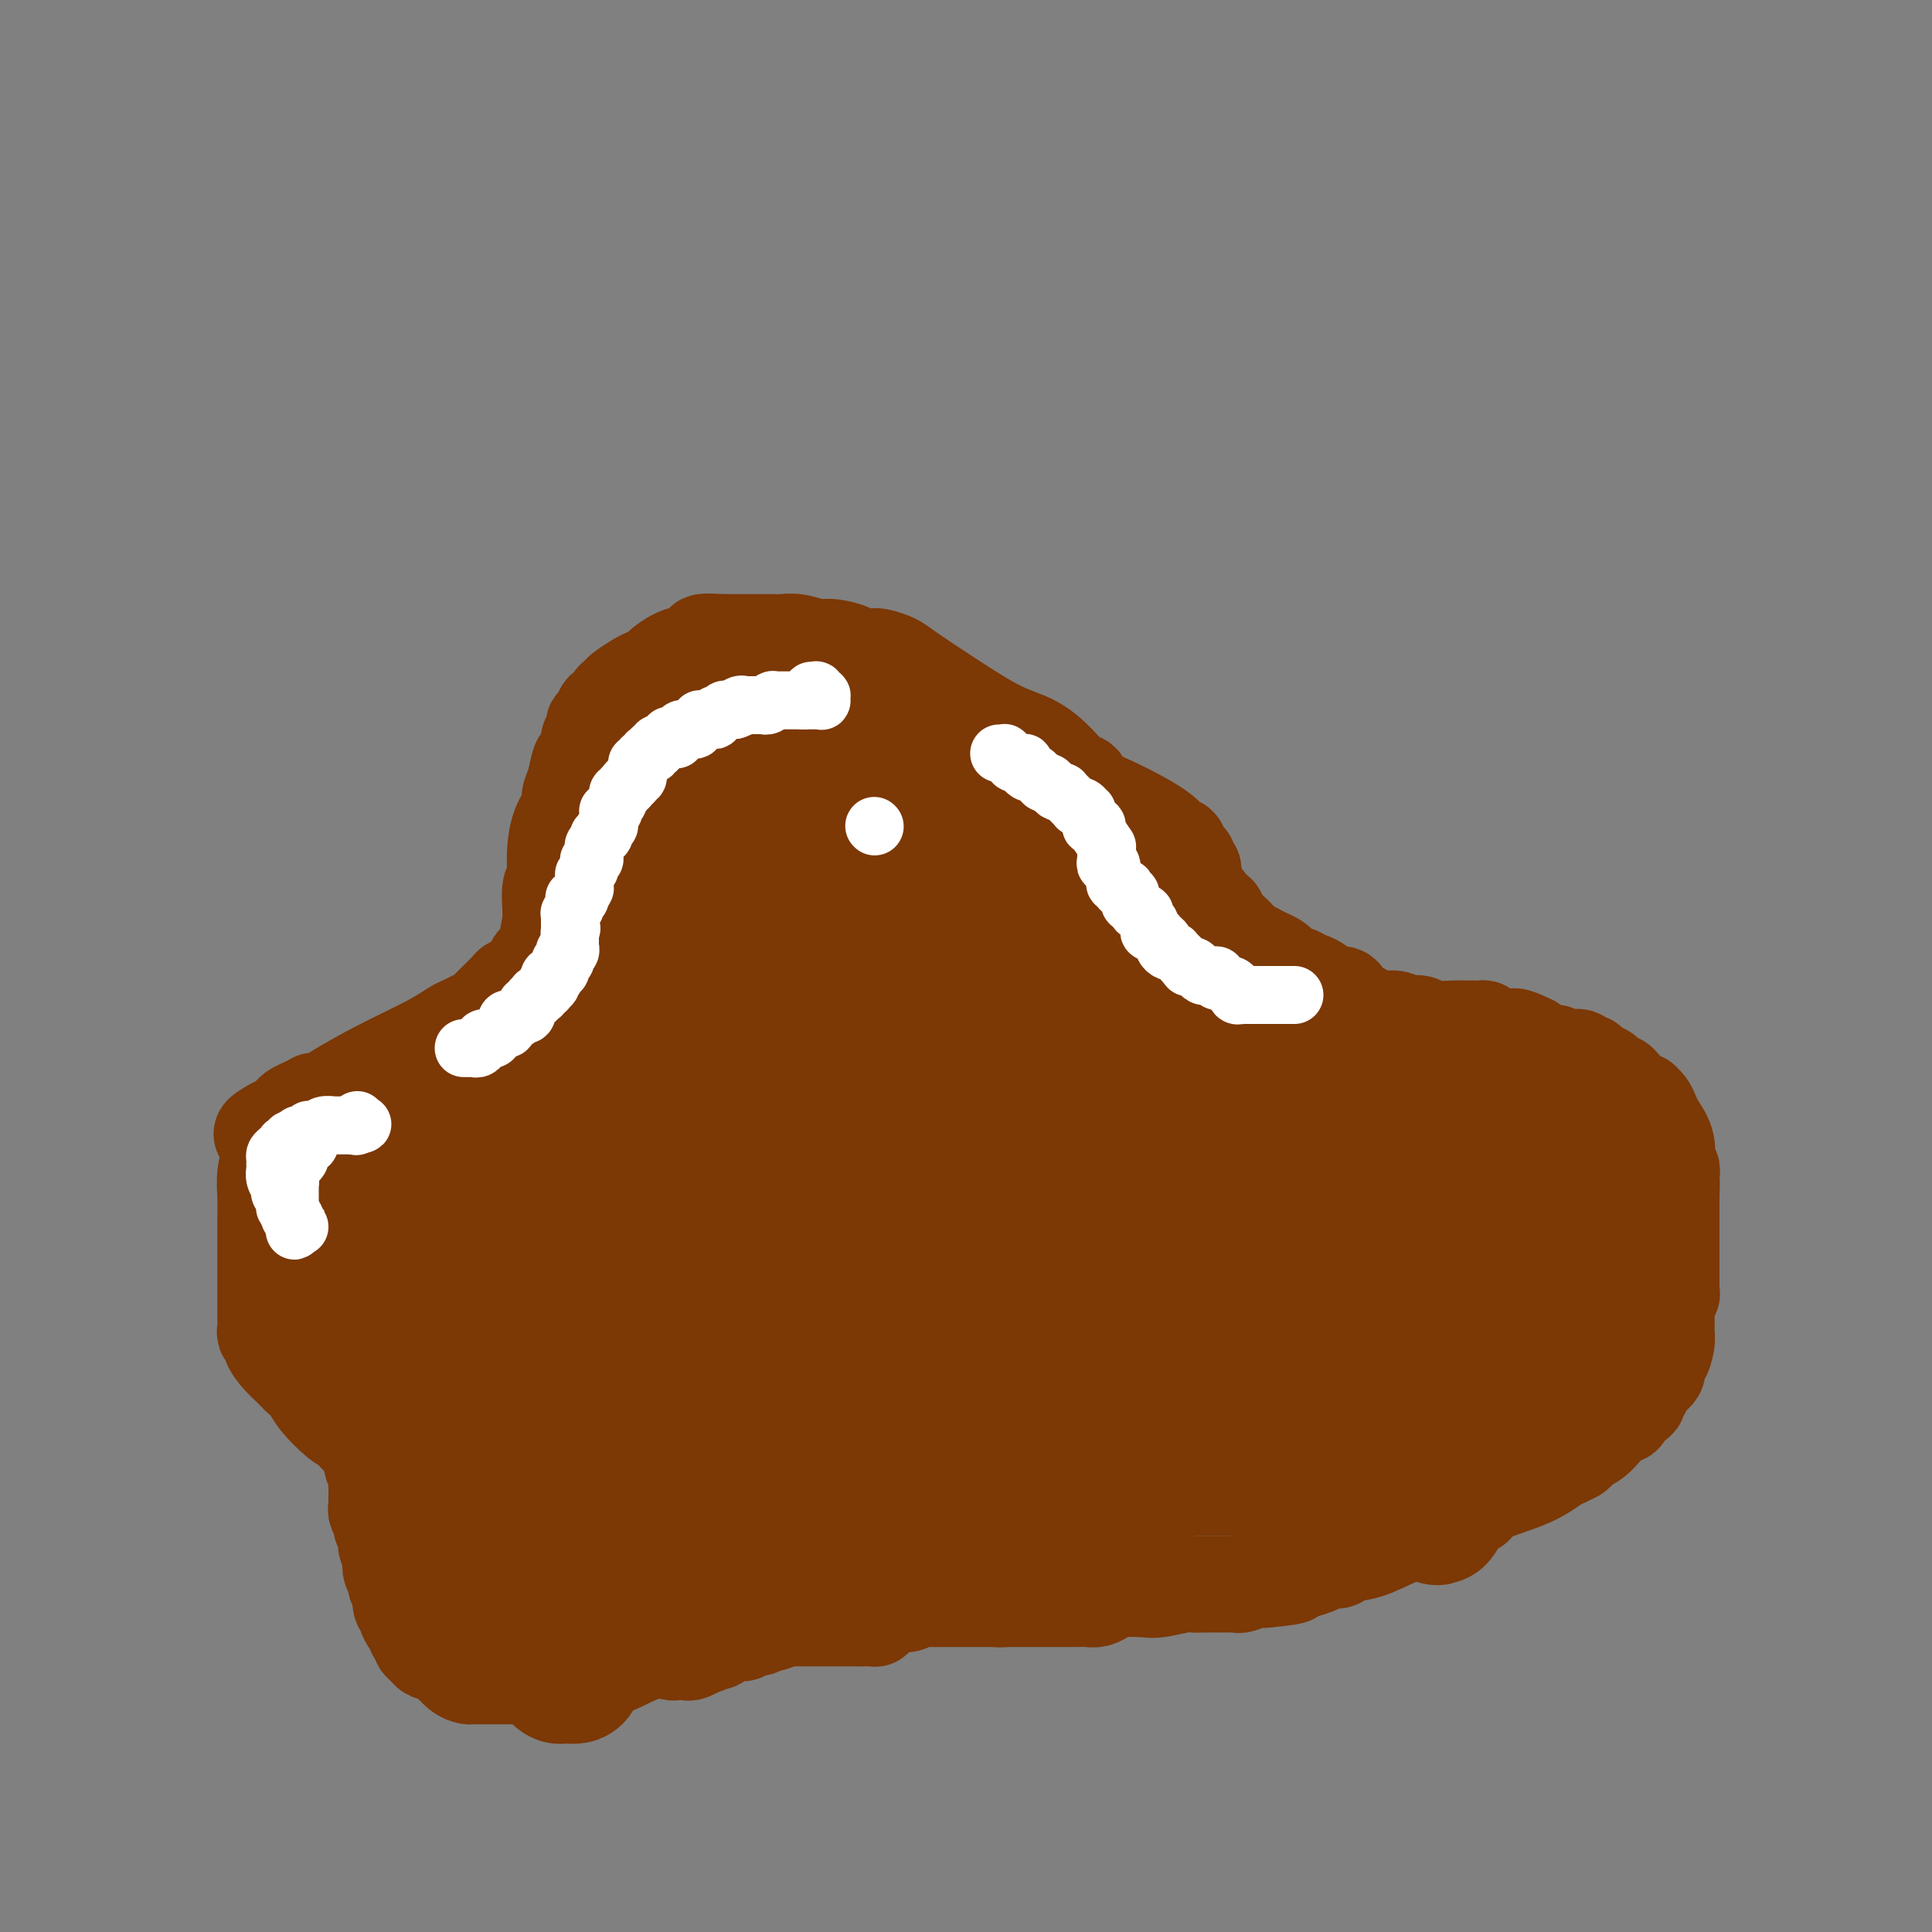 <svg viewBox='0 0 400 400' version='1.1' xmlns='http://www.w3.org/2000/svg' xmlns:xlink='http://www.w3.org/1999/xlink'><rect x="0" y="0" width="400" height="400" fill="#808080" stroke="none"/><g fill='none' stroke='#7C3805' stroke-width='20' stroke-linecap='round' stroke-linejoin='round'><path d='M179,334c0.000,0.000 0.100,0.100 0.1,0.1'/><path d='M179.1,334.1c0.216,-0.008 0.705,-0.078 0.9,-0.1c0.195,-0.022 0.097,0.005 0,0c-0.097,-0.005 -0.192,-0.040 0,0c0.192,0.040 0.671,0.155 1,0c0.329,-0.155 0.508,-0.581 1,-1c0.492,-0.419 1.297,-0.830 2,-1c0.703,-0.170 1.305,-0.098 2,0c0.695,0.098 1.482,0.222 2,0c0.518,-0.222 0.768,-0.792 1,-1c0.232,-0.208 0.447,-0.056 1,0c0.553,0.056 1.445,0.015 2,0c0.555,-0.015 0.775,-0.004 1,0c0.225,0.004 0.456,0.001 1,0c0.544,-0.001 1.400,-0.000 2,0c0.600,0.000 0.944,0.000 1,0c0.056,-0.000 -0.177,-0.000 0,0c0.177,0.000 0.765,0.000 1,0c0.235,-0.000 0.119,-0.000 0,0c-0.119,0.000 -0.239,0.000 0,0c0.239,-0.000 0.837,-0.000 1,0c0.163,0.000 -0.110,0.000 0,0c0.110,-0.000 0.603,-0.000 1,0c0.397,0.000 0.698,0.000 1,0c0.302,-0.000 0.606,-0.000 1,0c0.394,0.000 0.879,0.000 1,0c0.121,-0.000 -0.122,-0.000 0,0c0.122,0.000 0.610,0.000 1,0c0.390,-0.000 0.682,-0.000 1,0c0.318,0.000 0.662,0.000 1,0c0.338,-0.000 0.669,-0.000 1,0'/><path d='M207,331c4.203,-0.480 0.761,-0.129 0,0c-0.761,0.129 1.158,0.034 2,0c0.842,-0.034 0.606,-0.009 1,0c0.394,0.009 1.416,0.002 2,0c0.584,-0.002 0.729,-0.001 1,0c0.271,0.001 0.666,0.000 1,0c0.334,-0.000 0.605,-0.000 1,0c0.395,0.000 0.913,0.000 1,0c0.087,-0.000 -0.257,-0.000 0,0c0.257,0.000 1.115,0.000 2,0c0.885,-0.000 1.798,-0.000 2,0c0.202,0.000 -0.308,0.001 0,0c0.308,-0.001 1.433,-0.003 2,0c0.567,0.003 0.575,0.011 1,0c0.425,-0.011 1.266,-0.042 2,0c0.734,0.042 1.363,0.156 2,0c0.637,-0.156 1.284,-0.581 2,-1c0.716,-0.419 1.501,-0.830 3,-1c1.499,-0.170 3.713,-0.098 5,0c1.287,0.098 1.649,0.222 3,0c1.351,-0.222 3.691,-0.792 5,-1c1.309,-0.208 1.586,-0.056 2,0c0.414,0.056 0.966,0.015 2,0c1.034,-0.015 2.551,-0.003 3,0c0.449,0.003 -0.170,-0.003 0,0c0.170,0.003 1.131,0.015 2,0c0.869,-0.015 1.647,-0.056 2,0c0.353,0.056 0.280,0.211 1,0c0.720,-0.211 2.232,-0.788 3,-1c0.768,-0.212 0.791,-0.061 1,0c0.209,0.061 0.605,0.030 1,0'/><path d='M262,327c9.175,-0.862 4.612,-1.018 3,-1c-1.612,0.018 -0.272,0.211 1,0c1.272,-0.211 2.478,-0.826 3,-1c0.522,-0.174 0.360,0.094 1,0c0.640,-0.094 2.080,-0.548 3,-1c0.920,-0.452 1.319,-0.900 2,-1c0.681,-0.100 1.643,0.149 2,0c0.357,-0.149 0.109,-0.694 1,-1c0.891,-0.306 2.920,-0.372 5,-1c2.080,-0.628 4.209,-1.818 7,-3c2.791,-1.182 6.243,-2.354 8,-3c1.757,-0.646 1.818,-0.764 2,-1c0.182,-0.236 0.484,-0.590 1,-1c0.516,-0.410 1.246,-0.875 2,-1c0.754,-0.125 1.532,0.089 2,0c0.468,-0.089 0.624,-0.482 1,-1c0.376,-0.518 0.970,-1.162 3,-2c2.030,-0.838 5.495,-1.870 8,-3c2.505,-1.130 4.048,-2.358 5,-3c0.952,-0.642 1.312,-0.698 2,-1c0.688,-0.302 1.703,-0.851 2,-1c0.297,-0.149 -0.125,0.101 0,0c0.125,-0.101 0.796,-0.555 1,-1c0.204,-0.445 -0.059,-0.882 0,-1c0.059,-0.118 0.440,0.084 1,0c0.560,-0.084 1.299,-0.452 2,-1c0.701,-0.548 1.365,-1.274 2,-2c0.635,-0.726 1.242,-1.452 2,-2c0.758,-0.548 1.665,-0.917 2,-1c0.335,-0.083 0.096,0.119 0,0c-0.096,-0.119 -0.048,-0.560 0,-1'/><path d='M336,292c5.056,-3.256 2.196,-1.397 1,-1c-1.196,0.397 -0.728,-0.667 0,-1c0.728,-0.333 1.714,0.066 2,0c0.286,-0.066 -0.130,-0.596 0,-1c0.130,-0.404 0.804,-0.682 1,-1c0.196,-0.318 -0.087,-0.677 0,-1c0.087,-0.323 0.545,-0.611 1,-1c0.455,-0.389 0.906,-0.879 1,-1c0.094,-0.121 -0.171,0.126 0,0c0.171,-0.126 0.777,-0.627 1,-1c0.223,-0.373 0.062,-0.619 0,-1c-0.062,-0.381 -0.027,-0.896 0,-1c0.027,-0.104 0.046,0.205 0,0c-0.046,-0.205 -0.156,-0.922 0,-1c0.156,-0.078 0.578,0.484 1,0c0.422,-0.484 0.846,-2.014 1,-3c0.154,-0.986 0.040,-1.429 0,-2c-0.040,-0.571 -0.007,-1.271 0,-2c0.007,-0.729 -0.012,-1.487 0,-2c0.012,-0.513 0.056,-0.781 0,-1c-0.056,-0.219 -0.211,-0.387 0,-1c0.211,-0.613 0.789,-1.670 1,-2c0.211,-0.330 0.057,0.066 0,0c-0.057,-0.066 -0.015,-0.596 0,-1c0.015,-0.404 0.004,-0.683 0,-1c-0.004,-0.317 -0.001,-0.671 0,-1c0.001,-0.329 0.000,-0.632 0,-1c-0.000,-0.368 -0.000,-0.800 0,-2c0.000,-1.200 0.000,-3.169 0,-5c-0.000,-1.831 -0.000,-3.523 0,-5c0.000,-1.477 0.000,-2.738 0,-4'/><path d='M346,248c0.155,-5.051 0.042,-2.678 0,-2c-0.042,0.678 -0.011,-0.339 0,-1c0.011,-0.661 0.004,-0.965 0,-1c-0.004,-0.035 -0.005,0.200 0,0c0.005,-0.200 0.017,-0.836 0,-1c-0.017,-0.164 -0.064,0.142 0,0c0.064,-0.142 0.238,-0.734 0,-1c-0.238,-0.266 -0.890,-0.207 -1,-1c-0.110,-0.793 0.320,-2.437 0,-4c-0.320,-1.563 -1.392,-3.046 -2,-4c-0.608,-0.954 -0.753,-1.378 -1,-2c-0.247,-0.622 -0.595,-1.441 -1,-2c-0.405,-0.559 -0.868,-0.856 -1,-1c-0.132,-0.144 0.067,-0.134 0,0c-0.067,0.134 -0.399,0.390 -1,0c-0.601,-0.390 -1.471,-1.428 -2,-2c-0.529,-0.572 -0.718,-0.678 -1,-1c-0.282,-0.322 -0.657,-0.860 -1,-1c-0.343,-0.140 -0.655,0.116 -1,0c-0.345,-0.116 -0.722,-0.606 -1,-1c-0.278,-0.394 -0.457,-0.693 -1,-1c-0.543,-0.307 -1.450,-0.622 -2,-1c-0.550,-0.378 -0.741,-0.820 -1,-1c-0.259,-0.180 -0.584,-0.100 -1,0c-0.416,0.100 -0.923,0.219 -1,0c-0.077,-0.219 0.275,-0.775 0,-1c-0.275,-0.225 -1.179,-0.118 -2,0c-0.821,0.118 -1.560,0.248 -2,0c-0.440,-0.248 -0.580,-0.875 -1,-1c-0.420,-0.125 -1.120,0.250 -2,0c-0.880,-0.250 -1.940,-1.125 -3,-2'/><path d='M317,216c-4.411,-2.193 -3.438,-1.176 -4,-1c-0.562,0.176 -2.660,-0.489 -4,-1c-1.340,-0.511 -1.921,-0.869 -2,-1c-0.079,-0.131 0.343,-0.034 0,0c-0.343,0.034 -1.453,0.005 -2,0c-0.547,-0.005 -0.532,0.012 -1,0c-0.468,-0.012 -1.420,-0.055 -3,0c-1.580,0.055 -3.788,0.207 -5,0c-1.212,-0.207 -1.429,-0.773 -2,-1c-0.571,-0.227 -1.496,-0.113 -2,0c-0.504,0.113 -0.587,0.226 -1,0c-0.413,-0.226 -1.158,-0.792 -2,-1c-0.842,-0.208 -1.783,-0.059 -2,0c-0.217,0.059 0.290,0.026 0,0c-0.290,-0.026 -1.377,-0.047 -2,0c-0.623,0.047 -0.782,0.163 -1,0c-0.218,-0.163 -0.495,-0.603 -1,-1c-0.505,-0.397 -1.239,-0.750 -2,-1c-0.761,-0.250 -1.551,-0.395 -2,-1c-0.449,-0.605 -0.558,-1.669 -1,-2c-0.442,-0.331 -1.218,0.070 -2,0c-0.782,-0.070 -1.569,-0.610 -2,-1c-0.431,-0.390 -0.504,-0.629 -1,-1c-0.496,-0.371 -1.414,-0.873 -2,-1c-0.586,-0.127 -0.839,0.121 -1,0c-0.161,-0.121 -0.231,-0.610 -1,-1c-0.769,-0.390 -2.236,-0.682 -3,-1c-0.764,-0.318 -0.823,-0.663 -1,-1c-0.177,-0.337 -0.471,-0.668 -1,-1c-0.529,-0.332 -1.294,-0.666 -2,-1c-0.706,-0.334 -1.353,-0.667 -2,-1'/><path d='M260,197c-4.064,-2.135 -1.723,-0.472 -1,0c0.723,0.472 -0.174,-0.246 -1,-1c-0.826,-0.754 -1.583,-1.545 -2,-2c-0.417,-0.455 -0.493,-0.574 -1,-1c-0.507,-0.426 -1.445,-1.160 -2,-2c-0.555,-0.840 -0.726,-1.787 -1,-2c-0.274,-0.213 -0.652,0.308 -1,0c-0.348,-0.308 -0.668,-1.444 -1,-2c-0.332,-0.556 -0.677,-0.531 -1,-1c-0.323,-0.469 -0.622,-1.431 -1,-2c-0.378,-0.569 -0.833,-0.744 -1,-1c-0.167,-0.256 -0.045,-0.595 0,-1c0.045,-0.405 0.012,-0.878 0,-1c-0.012,-0.122 -0.003,0.108 0,0c0.003,-0.108 0.002,-0.554 0,-1'/><path d='M247,180c-2.190,-3.057 -1.165,-2.199 -1,-2c0.165,0.199 -0.530,-0.260 -1,-1c-0.470,-0.740 -0.715,-1.759 -1,-2c-0.285,-0.241 -0.611,0.296 -1,0c-0.389,-0.296 -0.842,-1.426 -3,-3c-2.158,-1.574 -6.022,-3.592 -9,-5c-2.978,-1.408 -5.071,-2.205 -6,-3c-0.929,-0.795 -0.695,-1.589 -1,-2c-0.305,-0.411 -1.151,-0.439 -2,-1c-0.849,-0.561 -1.702,-1.656 -3,-3c-1.298,-1.344 -3.043,-2.937 -5,-4c-1.957,-1.063 -4.128,-1.595 -7,-3c-2.872,-1.405 -6.445,-3.683 -10,-6c-3.555,-2.317 -7.093,-4.673 -9,-6c-1.907,-1.327 -2.182,-1.626 -3,-2c-0.818,-0.374 -2.180,-0.822 -3,-1c-0.820,-0.178 -1.100,-0.085 -2,0c-0.900,0.085 -2.422,0.163 -3,0c-0.578,-0.163 -0.214,-0.565 -1,-1c-0.786,-0.435 -2.723,-0.901 -4,-1c-1.277,-0.099 -1.894,0.170 -3,0c-1.106,-0.170 -2.701,-0.778 -4,-1c-1.299,-0.222 -2.303,-0.060 -3,0c-0.697,0.060 -1.089,0.016 -2,0c-0.911,-0.016 -2.341,-0.004 -3,0c-0.659,0.004 -0.547,0.001 -1,0c-0.453,-0.001 -1.472,-0.000 -2,0c-0.528,0.000 -0.565,0.000 -1,0c-0.435,-0.000 -1.267,-0.000 -2,0c-0.733,0.000 -1.366,0.000 -2,0'/><path d='M149,133c-5.893,-0.445 -2.625,0.444 -2,1c0.625,0.556 -1.394,0.779 -3,1c-1.606,0.221 -2.799,0.439 -4,1c-1.201,0.561 -2.409,1.463 -3,2c-0.591,0.537 -0.564,0.707 -1,1c-0.436,0.293 -1.336,0.709 -2,1c-0.664,0.291 -1.092,0.457 -2,1c-0.908,0.543 -2.295,1.464 -3,2c-0.705,0.536 -0.728,0.688 -1,1c-0.272,0.312 -0.794,0.786 -1,1c-0.206,0.214 -0.096,0.169 0,0c0.096,-0.169 0.179,-0.463 0,0c-0.179,0.463 -0.621,1.681 -1,2c-0.379,0.319 -0.694,-0.261 -1,0c-0.306,0.261 -0.603,1.363 -1,2c-0.397,0.637 -0.894,0.809 -1,1c-0.106,0.191 0.179,0.402 0,1c-0.179,0.598 -0.821,1.584 -1,2c-0.179,0.416 0.105,0.261 0,1c-0.105,0.739 -0.601,2.371 -1,3c-0.399,0.629 -0.702,0.257 -1,1c-0.298,0.743 -0.591,2.603 -1,4c-0.409,1.397 -0.933,2.331 -1,3c-0.067,0.669 0.323,1.072 0,2c-0.323,0.928 -1.358,2.382 -2,4c-0.642,1.618 -0.890,3.399 -1,5c-0.110,1.601 -0.082,3.023 0,4c0.082,0.977 0.218,1.509 0,2c-0.218,0.491 -0.789,0.940 -1,2c-0.211,1.060 -0.060,2.731 0,4c0.060,1.269 0.030,2.134 0,3'/><path d='M114,191c-1.394,6.707 -0.378,2.973 0,2c0.378,-0.973 0.117,0.814 0,2c-0.117,1.186 -0.091,1.770 0,2c0.091,0.230 0.246,0.107 0,0c-0.246,-0.107 -0.892,-0.197 -1,0c-0.108,0.197 0.322,0.683 0,1c-0.322,0.317 -1.396,0.467 -2,1c-0.604,0.533 -0.739,1.448 -1,2c-0.261,0.552 -0.647,0.739 -1,1c-0.353,0.261 -0.672,0.595 -1,1c-0.328,0.405 -0.664,0.881 -1,1c-0.336,0.119 -0.671,-0.119 -1,0c-0.329,0.119 -0.651,0.595 -1,1c-0.349,0.405 -0.726,0.738 -1,1c-0.274,0.262 -0.444,0.452 -1,1c-0.556,0.548 -1.499,1.455 -2,2c-0.501,0.545 -0.562,0.728 -1,1c-0.438,0.272 -1.253,0.633 -2,1c-0.747,0.367 -1.425,0.738 -2,1c-0.575,0.262 -1.047,0.414 -2,1c-0.953,0.586 -2.388,1.607 -5,3c-2.612,1.393 -6.403,3.158 -10,5c-3.597,1.842 -7.001,3.761 -9,5c-1.999,1.239 -2.594,1.799 -3,2c-0.406,0.201 -0.623,0.043 -1,0c-0.377,-0.043 -0.912,0.029 -1,0c-0.088,-0.029 0.272,-0.160 0,0c-0.272,0.160 -1.176,0.610 -2,1c-0.824,0.390 -1.568,0.720 -2,1c-0.432,0.280 -0.552,0.508 -1,1c-0.448,0.492 -1.224,1.246 -2,2'/><path d='M58,233c-6.878,3.648 -2.574,0.766 -1,0c1.574,-0.766 0.418,0.582 0,1c-0.418,0.418 -0.098,-0.096 0,0c0.098,0.096 -0.025,0.801 0,1c0.025,0.199 0.199,-0.107 0,0c-0.199,0.107 -0.771,0.629 -1,1c-0.229,0.371 -0.114,0.592 0,1c0.114,0.408 0.227,1.004 0,2c-0.227,0.996 -0.793,2.393 -1,4c-0.207,1.607 -0.056,3.425 0,5c0.056,1.575 0.015,2.908 0,4c-0.015,1.092 -0.004,1.942 0,3c0.004,1.058 0.001,2.322 0,3c-0.001,0.678 -0.000,0.768 0,2c0.000,1.232 0.000,3.604 0,5c-0.000,1.396 -0.001,1.814 0,3c0.001,1.186 0.005,3.140 0,4c-0.005,0.860 -0.017,0.628 0,1c0.017,0.372 0.063,1.349 0,2c-0.063,0.651 -0.234,0.976 0,1c0.234,0.024 0.874,-0.254 1,0c0.126,0.254 -0.263,1.039 0,2c0.263,0.961 1.179,2.098 2,3c0.821,0.902 1.547,1.568 2,2c0.453,0.432 0.633,0.631 1,1c0.367,0.369 0.921,0.908 1,1c0.079,0.092 -0.316,-0.263 0,0c0.316,0.263 1.342,1.143 2,2c0.658,0.857 0.946,1.692 2,3c1.054,1.308 2.872,3.088 4,4c1.128,0.912 1.564,0.956 2,1'/><path d='M72,295c2.797,3.317 1.289,1.610 1,1c-0.289,-0.610 0.641,-0.125 1,0c0.359,0.125 0.148,-0.112 0,0c-0.148,0.112 -0.233,0.573 0,1c0.233,0.427 0.783,0.822 1,1c0.217,0.178 0.099,0.141 0,0c-0.099,-0.141 -0.181,-0.384 0,0c0.181,0.384 0.623,1.395 1,2c0.377,0.605 0.688,0.802 1,1'/><path d='M77,301c0.713,1.290 -0.005,1.515 0,2c0.005,0.485 0.733,1.229 1,2c0.267,0.771 0.072,1.569 0,2c-0.072,0.431 -0.020,0.496 0,1c0.020,0.504 0.010,1.449 0,2c-0.010,0.551 -0.018,0.710 0,1c0.018,0.290 0.061,0.710 0,1c-0.061,0.290 -0.228,0.449 0,1c0.228,0.551 0.849,1.495 1,2c0.151,0.505 -0.170,0.572 0,1c0.170,0.428 0.829,1.217 1,2c0.171,0.783 -0.146,1.561 0,2c0.146,0.439 0.756,0.538 1,1c0.244,0.462 0.122,1.288 0,2c-0.122,0.712 -0.244,1.312 0,2c0.244,0.688 0.854,1.466 1,2c0.146,0.534 -0.172,0.825 0,1c0.172,0.175 0.833,0.236 1,1c0.167,0.764 -0.162,2.232 0,3c0.162,0.768 0.813,0.837 1,1c0.187,0.163 -0.090,0.421 0,1c0.090,0.579 0.546,1.479 1,2c0.454,0.521 0.905,0.665 1,1c0.095,0.335 -0.168,0.863 0,1c0.168,0.137 0.766,-0.117 1,0c0.234,0.117 0.103,0.605 0,1c-0.103,0.395 -0.180,0.697 0,1c0.180,0.303 0.615,0.607 1,1c0.385,0.393 0.719,0.875 1,1c0.281,0.125 0.509,-0.107 1,0c0.491,0.107 1.246,0.554 2,1'/><path d='M92,343c1.528,1.823 0.847,0.881 1,1c0.153,0.119 1.140,1.300 2,2c0.860,0.700 1.593,0.920 2,1c0.407,0.080 0.489,0.022 1,0c0.511,-0.022 1.451,-0.006 2,0c0.549,0.006 0.705,0.002 1,0c0.295,-0.002 0.727,-0.000 1,0c0.273,0.000 0.388,0.000 1,0c0.612,-0.000 1.722,-0.000 2,0c0.278,0.000 -0.276,0.000 0,0c0.276,-0.000 1.382,-0.000 2,0c0.618,0.000 0.747,0.000 1,0c0.253,-0.000 0.631,-0.000 1,0c0.369,0.000 0.728,0.000 1,0c0.272,-0.000 0.457,-0.000 1,0c0.543,0.000 1.445,0.000 2,0c0.555,-0.000 0.763,-0.000 1,0c0.237,0.000 0.501,0.001 1,0c0.499,-0.001 1.231,-0.004 2,0c0.769,0.004 1.574,0.014 2,0c0.426,-0.014 0.472,-0.054 1,0c0.528,0.054 1.540,0.200 2,0c0.460,-0.200 0.370,-0.747 1,-1c0.630,-0.253 1.980,-0.212 4,-1c2.020,-0.788 4.711,-2.406 7,-3c2.289,-0.594 4.176,-0.163 5,0c0.824,0.163 0.585,0.057 1,0c0.415,-0.057 1.482,-0.067 2,0c0.518,0.067 0.486,0.210 1,0c0.514,-0.210 1.576,-0.774 2,-1c0.424,-0.226 0.212,-0.113 0,0'/><path d='M145,341c3.986,-1.167 1.452,-1.083 1,-1c-0.452,0.083 1.178,0.167 2,0c0.822,-0.167 0.835,-0.585 1,-1c0.165,-0.415 0.481,-0.828 1,-1c0.519,-0.172 1.239,-0.102 2,0c0.761,0.102 1.561,0.237 2,0c0.439,-0.237 0.516,-0.847 1,-1c0.484,-0.153 1.377,0.151 2,0c0.623,-0.151 0.978,-0.759 1,-1c0.022,-0.241 -0.289,-0.117 0,0c0.289,0.117 1.176,0.228 2,0c0.824,-0.228 1.584,-0.793 2,-1c0.416,-0.207 0.488,-0.055 1,0c0.512,0.055 1.464,0.015 2,0c0.536,-0.015 0.655,-0.004 1,0c0.345,0.004 0.915,0.001 1,0c0.085,-0.001 -0.314,-0.000 0,0c0.314,0.000 1.341,0.000 2,0c0.659,-0.000 0.951,-0.000 1,0c0.049,0.000 -0.145,0.000 0,0c0.145,-0.000 0.630,-0.000 1,0c0.370,0.000 0.624,0.000 1,0c0.376,-0.000 0.875,-0.000 1,0c0.125,0.000 -0.125,0.000 0,0c0.125,-0.000 0.625,-0.000 1,0c0.375,0.000 0.626,0.000 1,0c0.374,-0.000 0.871,-0.000 1,0c0.129,0.000 -0.110,0.000 0,0c0.110,-0.000 0.568,-0.000 1,0c0.432,0.000 0.838,0.000 1,0c0.162,-0.000 0.081,-0.000 0,0'/><path d='M178,335c2.482,0.000 1.187,0.001 1,0c-0.187,-0.001 0.735,-0.003 1,0c0.265,0.003 -0.125,0.012 0,0c0.125,-0.012 0.766,-0.045 1,0c0.234,0.045 0.063,0.170 0,0c-0.063,-0.170 -0.017,-0.633 0,-1c0.017,-0.367 0.005,-0.637 0,-1c-0.005,-0.363 -0.001,-0.818 0,-1c0.001,-0.182 0.001,-0.091 0,0'/></g>
<g fill='none' stroke='#7C3805' stroke-width='28' stroke-linecap='round' stroke-linejoin='round'><path d='M135,295c0.007,0.984 0.013,1.969 0,3c-0.013,1.031 -0.046,2.109 0,3c0.046,0.891 0.170,1.594 0,2c-0.170,0.406 -0.634,0.513 -1,1c-0.366,0.487 -0.634,1.353 -1,2c-0.366,0.647 -0.830,1.076 -1,2c-0.170,0.924 -0.046,2.343 0,3c0.046,0.657 0.012,0.554 0,1c-0.012,0.446 -0.004,1.443 0,2c0.004,0.557 0.002,0.674 0,1c-0.002,0.326 -0.004,0.861 0,1c0.004,0.139 0.013,-0.117 0,0c-0.013,0.117 -0.048,0.607 0,1c0.048,0.393 0.181,0.691 0,1c-0.181,0.309 -0.675,0.631 -1,1c-0.325,0.369 -0.482,0.787 -1,1c-0.518,0.213 -1.397,0.222 -2,1c-0.603,0.778 -0.932,2.325 -2,5c-1.068,2.675 -2.877,6.479 -4,9c-1.123,2.521 -1.562,3.761 -2,5'/><path d='M120,340c-2.078,4.359 -1.274,3.756 -1,4c0.274,0.244 0.018,1.333 0,2c-0.018,0.667 0.201,0.911 0,1c-0.201,0.089 -0.824,0.024 -1,0c-0.176,-0.024 0.094,-0.009 0,0c-0.094,0.009 -0.551,0.010 -1,0c-0.449,-0.010 -0.890,-0.030 -1,0c-0.110,0.030 0.111,0.110 0,0c-0.111,-0.110 -0.553,-0.410 -1,-1c-0.447,-0.590 -0.897,-1.471 -1,-2c-0.103,-0.529 0.141,-0.705 0,-1c-0.141,-0.295 -0.668,-0.709 -1,-1c-0.332,-0.291 -0.470,-0.458 -1,-1c-0.530,-0.542 -1.451,-1.459 -2,-2c-0.549,-0.541 -0.724,-0.707 -1,-1c-0.276,-0.293 -0.651,-0.712 -1,-1c-0.349,-0.288 -0.672,-0.444 -1,-1c-0.328,-0.556 -0.661,-1.511 -1,-2c-0.339,-0.489 -0.682,-0.511 -1,-1c-0.318,-0.489 -0.610,-1.444 -1,-2c-0.390,-0.556 -0.878,-0.711 -1,-1c-0.122,-0.289 0.122,-0.710 0,-1c-0.122,-0.290 -0.610,-0.448 -1,-1c-0.390,-0.552 -0.682,-1.499 -1,-2c-0.318,-0.501 -0.663,-0.558 -1,-1c-0.337,-0.442 -0.668,-1.269 -1,-2c-0.332,-0.731 -0.666,-1.365 -1,-2'/><path d='M98,321c-2.984,-4.310 -1.443,-2.085 -1,-1c0.443,1.085 -0.211,1.029 -1,0c-0.789,-1.029 -1.713,-3.031 -2,-4c-0.287,-0.969 0.064,-0.907 0,-1c-0.064,-0.093 -0.542,-0.343 -1,-1c-0.458,-0.657 -0.897,-1.721 -1,-2c-0.103,-0.279 0.131,0.228 0,0c-0.131,-0.228 -0.628,-1.191 -1,-2c-0.372,-0.809 -0.621,-1.463 -1,-2c-0.379,-0.537 -0.890,-0.955 -1,-1c-0.110,-0.045 0.181,0.283 0,0c-0.181,-0.283 -0.835,-1.177 -1,-2c-0.165,-0.823 0.159,-1.576 0,-2c-0.159,-0.424 -0.802,-0.521 -1,-1c-0.198,-0.479 0.049,-1.340 0,-2c-0.049,-0.660 -0.394,-1.117 -1,-2c-0.606,-0.883 -1.472,-2.191 -2,-3c-0.528,-0.809 -0.719,-1.120 -1,-2c-0.281,-0.880 -0.653,-2.330 -1,-3c-0.347,-0.670 -0.669,-0.560 -1,-1c-0.331,-0.440 -0.670,-1.432 -1,-2c-0.330,-0.568 -0.651,-0.714 -1,-1c-0.349,-0.286 -0.727,-0.713 -1,-1c-0.273,-0.287 -0.440,-0.434 -1,-1c-0.560,-0.566 -1.513,-1.552 -2,-2c-0.487,-0.448 -0.509,-0.358 -1,-1c-0.491,-0.642 -1.451,-2.018 -2,-3c-0.549,-0.982 -0.686,-1.572 -1,-2c-0.314,-0.428 -0.804,-0.694 -1,-1c-0.196,-0.306 -0.098,-0.653 0,-1'/><path d='M70,274c-4.542,-7.440 -1.895,-2.539 -1,-1c0.895,1.539 0.040,-0.283 0,0c-0.040,0.283 0.737,2.672 0,0c-0.737,-2.672 -2.986,-10.404 -4,-14c-1.014,-3.596 -0.794,-3.057 -1,-3c-0.206,0.057 -0.840,-0.367 -1,-1c-0.160,-0.633 0.153,-1.475 0,-2c-0.153,-0.525 -0.773,-0.732 -1,-1c-0.227,-0.268 -0.061,-0.598 0,-1c0.061,-0.402 0.016,-0.878 0,-1c-0.016,-0.122 -0.004,0.108 0,0c0.004,-0.108 0.001,-0.554 0,-1c-0.001,-0.446 -0.000,-0.893 0,-1c0.000,-0.107 0.000,0.125 0,0c-0.000,-0.125 -0.000,-0.607 0,-1c0.000,-0.393 0.000,-0.696 0,-1'/><path d='M62,246c-0.999,-4.327 0.502,-1.145 1,0c0.498,1.145 -0.008,0.254 0,0c0.008,-0.254 0.531,0.128 1,0c0.469,-0.128 0.886,-0.766 1,-1c0.114,-0.234 -0.075,-0.062 0,0c0.075,0.062 0.413,0.016 1,0c0.587,-0.016 1.422,-0.000 2,0c0.578,0.000 0.897,-0.015 1,0c0.103,0.015 -0.011,0.062 0,0c0.011,-0.062 0.149,-0.232 2,-1c1.851,-0.768 5.417,-2.132 7,-3c1.583,-0.868 1.184,-1.238 5,-3c3.816,-1.762 11.848,-4.916 15,-6c3.152,-1.084 1.424,-0.097 1,0c-0.424,0.097 0.457,-0.696 1,-1c0.543,-0.304 0.749,-0.119 1,0c0.251,0.119 0.547,0.173 1,0c0.453,-0.173 1.063,-0.572 2,-1c0.937,-0.428 2.202,-0.884 4,-2c1.798,-1.116 4.130,-2.890 6,-4c1.870,-1.110 3.277,-1.554 4,-2c0.723,-0.446 0.760,-0.892 1,-1c0.240,-0.108 0.683,0.122 1,0c0.317,-0.122 0.509,-0.597 1,-1c0.491,-0.403 1.280,-0.735 2,-1c0.720,-0.265 1.370,-0.463 2,-1c0.630,-0.537 1.241,-1.412 2,-2c0.759,-0.588 1.667,-0.890 2,-1c0.333,-0.110 0.090,-0.030 0,0c-0.090,0.030 -0.026,0.008 0,0c0.026,-0.008 0.013,-0.004 0,0'/><path d='M129,215c4.051,-2.446 1.678,-1.060 1,-1c-0.678,0.060 0.340,-1.206 1,-2c0.660,-0.794 0.962,-1.116 1,-2c0.038,-0.884 -0.187,-2.329 0,-3c0.187,-0.671 0.786,-0.567 1,-1c0.214,-0.433 0.043,-1.401 0,-2c-0.043,-0.599 0.041,-0.827 0,-1c-0.041,-0.173 -0.207,-0.291 0,-1c0.207,-0.709 0.788,-2.007 1,-3c0.212,-0.993 0.057,-1.679 0,-2c-0.057,-0.321 -0.015,-0.275 0,-1c0.015,-0.725 0.004,-2.219 0,-3c-0.004,-0.781 -0.001,-0.847 0,-1c0.001,-0.153 0.000,-0.393 0,-1c-0.000,-0.607 -0.000,-1.580 0,-2c0.000,-0.420 0.000,-0.286 0,-1c-0.000,-0.714 -0.000,-2.274 0,-3c0.000,-0.726 0.000,-0.618 0,-1c-0.000,-0.382 -0.000,-1.255 0,-2c0.000,-0.745 0.000,-1.360 0,-2c-0.000,-0.640 -0.000,-1.303 0,-2c0.000,-0.697 0.000,-1.429 0,-3c-0.000,-1.571 -0.001,-3.980 0,-5c0.001,-1.020 0.003,-0.649 0,-1c-0.003,-0.351 -0.013,-1.424 0,-2c0.013,-0.576 0.049,-0.654 0,-1c-0.049,-0.346 -0.182,-0.960 0,-1c0.182,-0.040 0.678,0.494 1,0c0.322,-0.494 0.471,-2.018 1,-3c0.529,-0.982 1.437,-1.424 2,-2c0.563,-0.576 0.782,-1.288 1,-2'/><path d='M139,158c0.791,-1.392 0.268,-0.372 0,0c-0.268,0.372 -0.281,0.096 0,0c0.281,-0.096 0.857,-0.012 1,0c0.143,0.012 -0.146,-0.048 0,0c0.146,0.048 0.725,0.205 1,0c0.275,-0.205 0.244,-0.773 1,-1c0.756,-0.227 2.299,-0.113 3,0c0.701,0.113 0.558,0.224 1,0c0.442,-0.224 1.467,-0.782 2,-1c0.533,-0.218 0.575,-0.096 1,0c0.425,0.096 1.235,0.166 2,0c0.765,-0.166 1.485,-0.566 2,-1c0.515,-0.434 0.824,-0.901 1,-1c0.176,-0.099 0.218,0.170 1,0c0.782,-0.170 2.303,-0.777 3,-1c0.697,-0.223 0.571,-0.060 1,0c0.429,0.060 1.415,0.016 2,0c0.585,-0.016 0.769,-0.004 1,0c0.231,0.004 0.509,0.001 1,0c0.491,-0.001 1.196,-0.000 2,0c0.804,0.000 1.707,-0.001 2,0c0.293,0.001 -0.024,0.003 0,0c0.024,-0.003 0.391,-0.012 1,0c0.609,0.012 1.462,0.045 2,0c0.538,-0.045 0.763,-0.167 1,0c0.237,0.167 0.486,0.622 1,1c0.514,0.378 1.292,0.679 2,1c0.708,0.321 1.345,0.663 2,1c0.655,0.337 1.327,0.668 2,1'/><path d='M178,157c1.353,0.751 1.237,0.627 3,1c1.763,0.373 5.405,1.241 11,3c5.595,1.759 13.144,4.408 17,6c3.856,1.592 4.018,2.128 8,4c3.982,1.872 11.785,5.080 16,7c4.215,1.920 4.841,2.552 5,3c0.159,0.448 -0.151,0.712 0,1c0.151,0.288 0.761,0.601 1,1c0.239,0.399 0.105,0.884 0,1c-0.105,0.116 -0.182,-0.137 0,0c0.182,0.137 0.622,0.663 1,1c0.378,0.337 0.694,0.486 1,1c0.306,0.514 0.603,1.395 1,2c0.397,0.605 0.894,0.935 1,1c0.106,0.065 -0.179,-0.136 0,0c0.179,0.136 0.821,0.608 1,1c0.179,0.392 -0.104,0.705 0,1c0.104,0.295 0.594,0.574 1,1c0.406,0.426 0.728,1.000 1,1c0.272,-0.000 0.494,-0.574 1,0c0.506,0.574 1.295,2.296 2,3c0.705,0.704 1.327,0.390 2,1c0.673,0.610 1.397,2.143 2,3c0.603,0.857 1.087,1.038 2,2c0.913,0.962 2.257,2.706 4,4c1.743,1.294 3.884,2.140 5,3c1.116,0.860 1.205,1.736 2,2c0.795,0.264 2.296,-0.084 3,0c0.704,0.084 0.613,0.600 1,1c0.387,0.400 1.254,0.686 2,1c0.746,0.314 1.373,0.657 2,1'/><path d='M274,214c2.425,1.493 0.988,1.226 1,1c0.012,-0.226 1.474,-0.410 3,0c1.526,0.410 3.116,1.415 4,2c0.884,0.585 1.062,0.749 2,1c0.938,0.251 2.636,0.587 4,1c1.364,0.413 2.395,0.903 3,1c0.605,0.097 0.784,-0.197 1,0c0.216,0.197 0.467,0.886 1,1c0.533,0.114 1.347,-0.348 2,0c0.653,0.348 1.145,1.505 2,2c0.855,0.495 2.073,0.329 4,1c1.927,0.671 4.561,2.179 6,3c1.439,0.821 1.681,0.955 2,1c0.319,0.045 0.714,0.001 1,0c0.286,-0.001 0.462,0.041 1,0c0.538,-0.041 1.439,-0.166 2,0c0.561,0.166 0.783,0.623 1,1c0.217,0.377 0.429,0.674 1,1c0.571,0.326 1.502,0.682 2,1c0.498,0.318 0.563,0.597 1,1c0.437,0.403 1.245,0.930 2,1c0.755,0.070 1.456,-0.317 2,0c0.544,0.317 0.929,1.338 1,2c0.071,0.662 -0.174,0.964 0,1c0.174,0.036 0.767,-0.194 1,0c0.233,0.194 0.105,0.811 0,1c-0.105,0.189 -0.185,-0.052 0,0c0.185,0.052 0.637,0.395 1,1c0.363,0.605 0.636,1.470 1,2c0.364,0.530 0.818,0.723 1,1c0.182,0.277 0.091,0.639 0,1'/><path d='M327,242c0.774,1.592 0.207,1.072 0,1c-0.207,-0.072 -0.056,0.306 0,1c0.056,0.694 0.015,1.706 0,2c-0.015,0.294 -0.004,-0.129 0,0c0.004,0.129 0.001,0.808 0,1c-0.001,0.192 -0.001,-0.105 0,0c0.001,0.105 0.001,0.611 0,1c-0.001,0.389 -0.003,0.660 0,1c0.003,0.340 0.011,0.750 0,1c-0.011,0.250 -0.042,0.341 0,1c0.042,0.659 0.156,1.888 0,3c-0.156,1.112 -0.582,2.108 -1,3c-0.418,0.892 -0.830,1.679 -1,2c-0.170,0.321 -0.099,0.176 0,0c0.099,-0.176 0.227,-0.382 0,0c-0.227,0.382 -0.810,1.354 -1,2c-0.190,0.646 0.012,0.967 -1,3c-1.012,2.033 -3.237,5.777 -5,9c-1.763,3.223 -3.065,5.924 -4,8c-0.935,2.076 -1.504,3.526 -2,4c-0.496,0.474 -0.920,-0.030 -1,0c-0.080,0.030 0.182,0.594 0,1c-0.182,0.406 -0.809,0.655 -1,1c-0.191,0.345 0.054,0.786 -1,3c-1.054,2.214 -3.407,6.201 -5,9c-1.593,2.799 -2.427,4.410 -3,6c-0.573,1.590 -0.885,3.159 -1,4c-0.115,0.841 -0.033,0.955 0,1c0.033,0.045 0.016,0.023 0,0'/><path d='M300,310c-4.244,8.199 -1.854,2.197 -1,0c0.854,-2.197 0.173,-0.589 0,0c-0.173,0.589 0.164,0.158 0,0c-0.164,-0.158 -0.827,-0.041 -1,0c-0.173,0.041 0.146,0.008 0,0c-0.146,-0.008 -0.757,0.009 -1,0c-0.243,-0.009 -0.117,-0.044 0,0c0.117,0.044 0.227,0.167 0,0c-0.227,-0.167 -0.789,-0.626 -1,-1c-0.211,-0.374 -0.070,-0.665 0,-1c0.070,-0.335 0.070,-0.715 0,-1c-0.070,-0.285 -0.211,-0.475 0,-1c0.211,-0.525 0.772,-1.383 1,-2c0.228,-0.617 0.122,-0.991 0,-1c-0.122,-0.009 -0.259,0.348 0,0c0.259,-0.348 0.913,-1.403 1,-2c0.087,-0.597 -0.394,-0.738 0,-1c0.394,-0.262 1.663,-0.645 2,-1c0.337,-0.355 -0.260,-0.683 0,-1c0.260,-0.317 1.376,-0.624 2,-1c0.624,-0.376 0.757,-0.822 1,-1c0.243,-0.178 0.597,-0.089 1,0c0.403,0.089 0.856,0.179 1,0c0.144,-0.179 -0.022,-0.625 0,-1c0.022,-0.375 0.230,-0.679 1,-1c0.770,-0.321 2.101,-0.661 3,-1c0.899,-0.339 1.365,-0.679 2,-1c0.635,-0.321 1.440,-0.625 2,-1c0.560,-0.375 0.874,-0.821 1,-1c0.126,-0.179 0.063,-0.089 0,0'/><path d='M314,290c2.504,-1.742 0.764,-0.597 0,0c-0.764,0.597 -0.552,0.644 1,0c1.552,-0.644 4.444,-1.981 6,-3c1.556,-1.019 1.775,-1.721 2,-2c0.225,-0.279 0.455,-0.135 1,0c0.545,0.135 1.404,0.260 2,0c0.596,-0.260 0.931,-0.907 1,-1c0.069,-0.093 -0.126,0.367 0,0c0.126,-0.367 0.572,-1.560 1,-2c0.428,-0.440 0.836,-0.126 1,0c0.164,0.126 0.082,0.063 0,0'/><path d='M302,285c-0.364,0.362 -0.729,0.724 -1,1c-0.271,0.276 -0.450,0.465 -1,1c-0.550,0.535 -1.472,1.415 -2,2c-0.528,0.585 -0.663,0.875 -1,1c-0.337,0.125 -0.878,0.085 -1,0c-0.122,-0.085 0.175,-0.215 0,0c-0.175,0.215 -0.821,0.775 -1,1c-0.179,0.225 0.110,0.116 0,0c-0.110,-0.116 -0.620,-0.237 -1,0c-0.380,0.237 -0.629,0.833 -1,1c-0.371,0.167 -0.863,-0.096 -1,0c-0.137,0.096 0.082,0.550 0,1c-0.082,0.450 -0.465,0.895 -1,1c-0.535,0.105 -1.223,-0.131 -2,0c-0.777,0.131 -1.644,0.627 -2,1c-0.356,0.373 -0.200,0.621 -1,1c-0.800,0.379 -2.557,0.889 -3,1c-0.443,0.111 0.428,-0.176 0,0c-0.428,0.176 -2.154,0.817 -3,1c-0.846,0.183 -0.813,-0.090 -1,0c-0.187,0.090 -0.593,0.545 -1,1'/><path d='M278,299c-4.075,2.118 -2.261,0.414 -2,0c0.261,-0.414 -1.029,0.463 -2,1c-0.971,0.537 -1.623,0.732 -2,1c-0.377,0.268 -0.480,0.607 -1,1c-0.520,0.393 -1.457,0.841 -2,1c-0.543,0.159 -0.694,0.028 -1,0c-0.306,-0.028 -0.769,0.045 -1,0c-0.231,-0.045 -0.232,-0.208 -1,0c-0.768,0.208 -2.304,0.788 -3,1c-0.696,0.212 -0.553,0.057 -1,0c-0.447,-0.057 -1.485,-0.015 -2,0c-0.515,0.015 -0.508,0.004 -1,0c-0.492,-0.004 -1.484,-0.001 -2,0c-0.516,0.001 -0.557,0.000 -1,0c-0.443,-0.000 -1.288,-0.000 -2,0c-0.712,0.000 -1.290,0.000 -2,0c-0.710,-0.000 -1.552,-0.000 -3,0c-1.448,0.000 -3.502,0.000 -5,0c-1.498,-0.000 -2.442,-0.000 -3,0c-0.558,0.000 -0.731,0.000 -1,0c-0.269,-0.000 -0.633,-0.000 -1,0c-0.367,0.000 -0.735,0.000 -1,0c-0.265,-0.000 -0.426,-0.000 -1,0c-0.574,0.000 -1.561,0.000 -2,0c-0.439,-0.000 -0.331,-0.000 -1,0c-0.669,0.000 -2.114,0.000 -3,0c-0.886,-0.000 -1.213,-0.000 -2,0c-0.787,0.000 -2.036,0.000 -3,0c-0.964,-0.000 -1.644,-0.000 -2,0c-0.356,0.000 -0.387,0.000 -1,0c-0.613,-0.000 -1.806,-0.000 -3,0'/><path d='M220,304c-7.045,0.238 -3.158,0.834 -2,1c1.158,0.166 -0.414,-0.099 -2,0c-1.586,0.099 -3.187,0.561 -4,1c-0.813,0.439 -0.837,0.854 -2,1c-1.163,0.146 -3.466,0.024 -5,0c-1.534,-0.024 -2.299,0.050 -3,0c-0.701,-0.050 -1.340,-0.224 -2,0c-0.660,0.224 -1.343,0.848 -2,1c-0.657,0.152 -1.288,-0.167 -2,0c-0.712,0.167 -1.504,0.819 -2,1c-0.496,0.181 -0.697,-0.110 -1,0c-0.303,0.110 -0.710,0.621 -1,1c-0.290,0.379 -0.464,0.628 -1,1c-0.536,0.372 -1.434,0.868 -2,1c-0.566,0.132 -0.800,-0.101 -1,0c-0.200,0.101 -0.367,0.537 -1,1c-0.633,0.463 -1.731,0.953 -2,1c-0.269,0.047 0.292,-0.348 0,0c-0.292,0.348 -1.438,1.441 -3,2c-1.562,0.559 -3.540,0.584 -5,1c-1.460,0.416 -2.404,1.222 -4,2c-1.596,0.778 -3.846,1.529 -5,2c-1.154,0.471 -1.214,0.662 -2,1c-0.786,0.338 -2.299,0.823 -3,1c-0.701,0.177 -0.590,0.048 -1,0c-0.410,-0.048 -1.341,-0.013 -2,0c-0.659,0.013 -1.045,0.004 -1,0c0.045,-0.004 0.523,-0.002 1,0'/><path d='M160,323c-5.089,2.193 -0.813,0.675 1,0c1.813,-0.675 1.162,-0.506 2,-1c0.838,-0.494 3.165,-1.649 4,-2c0.835,-0.351 0.177,0.102 0,0c-0.177,-0.102 0.127,-0.759 1,-1c0.873,-0.241 2.316,-0.064 4,0c1.684,0.064 3.608,0.017 6,0c2.392,-0.017 5.252,-0.005 7,0c1.748,0.005 2.385,0.001 3,0c0.615,-0.001 1.208,-0.000 2,0c0.792,0.000 1.784,0.000 3,0c1.216,-0.000 2.656,0.000 4,0c1.344,-0.000 2.591,-0.001 4,0c1.409,0.001 2.978,0.004 4,0c1.022,-0.004 1.497,-0.015 2,0c0.503,0.015 1.036,0.057 2,0c0.964,-0.057 2.360,-0.211 3,0c0.640,0.211 0.524,0.789 1,1c0.476,0.211 1.542,0.056 2,0c0.458,-0.056 0.307,-0.011 1,0c0.693,0.011 2.231,-0.011 3,0c0.769,0.011 0.769,0.056 1,0c0.231,-0.056 0.692,-0.211 1,0c0.308,0.211 0.463,0.789 1,1c0.537,0.211 1.455,0.057 2,0c0.545,-0.057 0.718,-0.015 1,0c0.282,0.015 0.674,0.004 1,0c0.326,-0.004 0.588,-0.001 1,0c0.412,0.001 0.975,0.000 1,0c0.025,-0.000 -0.487,-0.000 -1,0'/><path d='M227,321c8.381,0.309 1.833,0.083 -1,0c-2.833,-0.083 -1.952,-0.022 -2,0c-0.048,0.022 -1.025,0.006 -4,0c-2.975,-0.006 -7.947,-0.001 -11,0c-3.053,0.001 -4.187,-0.001 -6,0c-1.813,0.001 -4.305,0.004 -6,0c-1.695,-0.004 -2.595,-0.015 -3,0c-0.405,0.015 -0.317,0.057 -1,0c-0.683,-0.057 -2.136,-0.212 -4,0c-1.864,0.212 -4.139,0.791 -6,1c-1.861,0.209 -3.309,0.050 -5,0c-1.691,-0.050 -3.626,0.011 -5,0c-1.374,-0.011 -2.187,-0.094 -4,0c-1.813,0.094 -4.628,0.365 -8,1c-3.372,0.635 -7.303,1.634 -9,2c-1.697,0.366 -1.159,0.098 -2,0c-0.841,-0.098 -3.059,-0.027 -4,0c-0.941,0.027 -0.604,0.011 -1,0c-0.396,-0.011 -1.524,-0.017 -3,0c-1.476,0.017 -3.299,0.058 -5,0c-1.701,-0.058 -3.280,-0.216 -4,0c-0.720,0.216 -0.582,0.805 -1,1c-0.418,0.195 -1.391,-0.003 -2,0c-0.609,0.003 -0.854,0.207 -1,0c-0.146,-0.207 -0.193,-0.825 0,-1c0.193,-0.175 0.627,0.093 1,0c0.373,-0.093 0.687,-0.546 1,-1'/><path d='M131,324c-14.660,0.068 -3.308,-1.263 1,-2c4.308,-0.737 1.574,-0.879 1,-1c-0.574,-0.121 1.012,-0.221 2,-1c0.988,-0.779 1.377,-2.236 2,-3c0.623,-0.764 1.481,-0.834 2,-1c0.519,-0.166 0.698,-0.426 1,-1c0.302,-0.574 0.728,-1.460 1,-2c0.272,-0.540 0.389,-0.734 1,-1c0.611,-0.266 1.717,-0.604 2,-1c0.283,-0.396 -0.256,-0.851 1,-2c1.256,-1.149 4.307,-2.994 7,-5c2.693,-2.006 5.027,-4.173 7,-6c1.973,-1.827 3.587,-3.312 5,-4c1.413,-0.688 2.627,-0.577 3,-1c0.373,-0.423 -0.096,-1.379 0,-2c0.096,-0.621 0.758,-0.905 1,-1c0.242,-0.095 0.065,0.001 0,0c-0.065,-0.001 -0.016,-0.098 0,0c0.016,0.098 0.000,0.393 0,0c-0.000,-0.393 0.015,-1.473 0,-2c-0.015,-0.527 -0.058,-0.502 0,-1c0.058,-0.498 0.219,-1.520 0,-2c-0.219,-0.480 -0.819,-0.417 -1,-1c-0.181,-0.583 0.056,-1.812 0,-3c-0.056,-1.188 -0.407,-2.335 -1,-4c-0.593,-1.665 -1.430,-3.849 -2,-5c-0.570,-1.151 -0.874,-1.270 -1,-2c-0.126,-0.730 -0.075,-2.072 0,-3c0.075,-0.928 0.174,-1.442 0,-2c-0.174,-0.558 -0.621,-1.159 -1,-2c-0.379,-0.841 -0.689,-1.920 -1,-3'/><path d='M161,260c-1.520,-5.245 -2.320,-1.857 -3,-1c-0.680,0.857 -1.239,-0.817 -2,-2c-0.761,-1.183 -1.722,-1.875 -2,-2c-0.278,-0.125 0.129,0.318 0,0c-0.129,-0.318 -0.794,-1.399 -1,-2c-0.206,-0.601 0.048,-0.724 0,-1c-0.048,-0.276 -0.397,-0.704 -1,-1c-0.603,-0.296 -1.460,-0.461 -2,-1c-0.540,-0.539 -0.763,-1.454 -1,-2c-0.237,-0.546 -0.487,-0.725 -1,-1c-0.513,-0.275 -1.289,-0.648 -2,-1c-0.711,-0.352 -1.357,-0.683 -2,-1c-0.643,-0.317 -1.281,-0.621 -2,-1c-0.719,-0.379 -1.517,-0.833 -2,-1c-0.483,-0.167 -0.651,-0.045 -1,0c-0.349,0.045 -0.878,0.014 -1,0c-0.122,-0.014 0.163,-0.010 0,0c-0.163,0.010 -0.776,0.026 -1,0c-0.224,-0.026 -0.061,-0.093 0,0c0.061,0.093 0.019,0.345 0,1c-0.019,0.655 -0.016,1.714 0,2c0.016,0.286 0.046,-0.201 0,0c-0.046,0.201 -0.168,1.090 0,2c0.168,0.910 0.626,1.842 1,2c0.374,0.158 0.664,-0.458 1,0c0.336,0.458 0.719,1.989 1,3c0.281,1.011 0.460,1.503 1,2c0.540,0.497 1.440,0.999 2,2c0.560,1.001 0.780,2.500 1,4'/><path d='M144,261c1.200,3.943 0.699,4.801 1,6c0.301,1.199 1.404,2.741 2,4c0.596,1.259 0.684,2.237 1,3c0.316,0.763 0.858,1.313 1,2c0.142,0.687 -0.117,1.511 0,2c0.117,0.489 0.609,0.645 1,1c0.391,0.355 0.679,0.911 1,2c0.321,1.089 0.674,2.711 1,4c0.326,1.289 0.623,2.244 1,3c0.377,0.756 0.833,1.313 1,2c0.167,0.687 0.044,1.505 0,2c-0.044,0.495 -0.010,0.666 0,1c0.010,0.334 -0.004,0.829 0,1c0.004,0.171 0.026,0.017 0,0c-0.026,-0.017 -0.101,0.103 0,0c0.101,-0.103 0.378,-0.429 0,-2c-0.378,-1.571 -1.411,-4.386 -2,-7c-0.589,-2.614 -0.735,-5.028 -3,-9c-2.265,-3.972 -6.649,-9.503 -9,-13c-2.351,-3.497 -2.668,-4.960 -4,-9c-1.332,-4.040 -3.678,-10.655 -5,-14c-1.322,-3.345 -1.621,-3.418 -2,-4c-0.379,-0.582 -0.837,-1.672 -1,-2c-0.163,-0.328 -0.030,0.105 0,0c0.030,-0.105 -0.044,-0.750 0,-1c0.044,-0.250 0.204,-0.106 0,0c-0.204,0.106 -0.773,0.173 -1,0c-0.227,-0.173 -0.114,-0.587 0,-1'/><path d='M127,232c-4.299,-9.448 -1.547,-3.067 -1,-1c0.547,2.067 -1.111,-0.179 -2,-1c-0.889,-0.821 -1.009,-0.217 -1,0c0.009,0.217 0.146,0.047 0,0c-0.146,-0.047 -0.575,0.028 -1,0c-0.425,-0.028 -0.847,-0.160 -1,0c-0.153,0.160 -0.038,0.610 0,1c0.038,0.390 0.001,0.718 0,1c-0.001,0.282 0.036,0.516 0,1c-0.036,0.484 -0.146,1.216 0,2c0.146,0.784 0.546,1.618 1,2c0.454,0.382 0.961,0.312 1,1c0.039,0.688 -0.389,2.134 0,3c0.389,0.866 1.596,1.150 3,3c1.404,1.850 3.006,5.265 4,8c0.994,2.735 1.381,4.791 2,7c0.619,2.209 1.471,4.570 2,6c0.529,1.430 0.734,1.930 1,3c0.266,1.070 0.593,2.711 1,4c0.407,1.289 0.894,2.227 1,3c0.106,0.773 -0.170,1.380 0,2c0.170,0.620 0.785,1.253 1,2c0.215,0.747 0.029,1.608 0,2c-0.029,0.392 0.097,0.314 0,1c-0.097,0.686 -0.418,2.135 0,4c0.418,1.865 1.576,4.145 2,6c0.424,1.855 0.114,3.284 0,4c-0.114,0.716 -0.030,0.718 0,1c0.030,0.282 0.008,0.845 0,1c-0.008,0.155 -0.002,-0.099 0,0c0.002,0.099 0.001,0.549 0,1'/><path d='M140,299c0.586,3.931 0.552,1.759 0,0c-0.552,-1.759 -1.623,-3.105 -2,-4c-0.377,-0.895 -0.062,-1.338 -2,-5c-1.938,-3.662 -6.131,-10.544 -8,-14c-1.869,-3.456 -1.414,-3.486 -2,-5c-0.586,-1.514 -2.212,-4.511 -3,-6c-0.788,-1.489 -0.736,-1.470 -1,-2c-0.264,-0.530 -0.844,-1.609 -1,-2c-0.156,-0.391 0.111,-0.096 0,0c-0.111,0.096 -0.600,-0.008 -1,0c-0.400,0.008 -0.711,0.130 -1,0c-0.289,-0.130 -0.554,-0.510 -1,-1c-0.446,-0.490 -1.072,-1.089 -2,-2c-0.928,-0.911 -2.160,-2.135 -3,-3c-0.840,-0.865 -1.290,-1.373 -2,-2c-0.710,-0.627 -1.681,-1.375 -2,-2c-0.319,-0.625 0.012,-1.129 0,-1c-0.012,0.129 -0.369,0.891 -1,0c-0.631,-0.891 -1.538,-3.434 -3,-6c-1.462,-2.566 -3.481,-5.156 -5,-7c-1.519,-1.844 -2.540,-2.942 -4,-4c-1.460,-1.058 -3.361,-2.076 -4,-3c-0.639,-0.924 -0.017,-1.753 0,-2c0.017,-0.247 -0.572,0.087 -1,0c-0.428,-0.087 -0.694,-0.596 -1,0c-0.306,0.596 -0.653,2.298 -1,4'/><path d='M89,232c-0.397,0.754 -0.890,0.639 -1,1c-0.110,0.361 0.163,1.197 0,2c-0.163,0.803 -0.761,1.574 -1,2c-0.239,0.426 -0.120,0.508 0,1c0.120,0.492 0.240,1.393 0,2c-0.240,0.607 -0.840,0.921 -1,1c-0.160,0.079 0.118,-0.075 0,0c-0.118,0.075 -0.634,0.380 -1,1c-0.366,0.620 -0.581,1.555 -1,3c-0.419,1.445 -1.040,3.400 -2,6c-0.960,2.600 -2.257,5.847 -3,8c-0.743,2.153 -0.931,3.214 -1,4c-0.069,0.786 -0.018,1.296 0,2c0.018,0.704 0.005,1.601 0,2c-0.005,0.399 -0.001,0.300 0,1c0.001,0.700 -0.000,2.200 0,3c0.000,0.800 0.003,0.899 0,1c-0.003,0.101 -0.012,0.202 0,1c0.012,0.798 0.043,2.293 0,3c-0.043,0.707 -0.161,0.627 0,1c0.161,0.373 0.601,1.198 1,2c0.399,0.802 0.756,1.581 1,2c0.244,0.419 0.375,0.479 1,1c0.625,0.521 1.744,1.502 2,2c0.256,0.498 -0.351,0.513 0,1c0.351,0.487 1.661,1.445 2,2c0.339,0.555 -0.293,0.707 0,1c0.293,0.293 1.512,0.728 2,1c0.488,0.272 0.247,0.381 1,1c0.753,0.619 2.501,1.748 4,3c1.499,1.252 2.750,2.626 4,4'/><path d='M96,297c3.460,4.042 3.111,3.646 4,4c0.889,0.354 3.017,1.457 4,2c0.983,0.543 0.821,0.524 1,1c0.179,0.476 0.698,1.445 1,2c0.302,0.555 0.385,0.696 1,1c0.615,0.304 1.760,0.771 2,1c0.240,0.229 -0.426,0.218 0,1c0.426,0.782 1.944,2.356 3,3c1.056,0.644 1.649,0.358 2,1c0.351,0.642 0.461,2.210 1,3c0.539,0.790 1.506,0.800 2,1c0.494,0.200 0.514,0.591 1,1c0.486,0.409 1.437,0.838 2,1c0.563,0.162 0.739,0.059 1,0c0.261,-0.059 0.606,-0.074 1,0c0.394,0.074 0.837,0.239 1,0c0.163,-0.239 0.044,-0.880 0,-1c-0.044,-0.120 -0.015,0.281 0,0c0.015,-0.281 0.017,-1.244 0,-2c-0.017,-0.756 -0.052,-1.307 0,-2c0.052,-0.693 0.192,-1.530 0,-2c-0.192,-0.470 -0.716,-0.573 -2,-2c-1.284,-1.427 -3.328,-4.178 -5,-6c-1.672,-1.822 -2.971,-2.714 -4,-4c-1.029,-1.286 -1.786,-2.966 -3,-4c-1.214,-1.034 -2.885,-1.423 -4,-3c-1.115,-1.577 -1.674,-4.342 -2,-6c-0.326,-1.658 -0.417,-2.207 -1,-4c-0.583,-1.793 -1.657,-4.829 -2,-7c-0.343,-2.171 0.045,-3.477 0,-4c-0.045,-0.523 -0.522,-0.261 -1,0'/><path d='M99,272c-1.106,-3.686 -0.871,-2.402 -1,-2c-0.129,0.402 -0.623,-0.077 -1,-2c-0.377,-1.923 -0.637,-5.290 -1,-7c-0.363,-1.710 -0.831,-1.765 -1,-2c-0.169,-0.235 -0.041,-0.651 0,-1c0.041,-0.349 -0.004,-0.629 0,-1c0.004,-0.371 0.057,-0.831 0,-1c-0.057,-0.169 -0.224,-0.045 0,0c0.224,0.045 0.838,0.012 1,0c0.162,-0.012 -0.129,-0.001 0,0c0.129,0.001 0.677,-0.006 1,0c0.323,0.006 0.421,0.025 1,0c0.579,-0.025 1.639,-0.094 2,0c0.361,0.094 0.023,0.351 2,0c1.977,-0.351 6.270,-1.310 9,-2c2.730,-0.690 3.897,-1.110 7,-2c3.103,-0.890 8.140,-2.249 12,-3c3.860,-0.751 6.541,-0.896 8,-1c1.459,-0.104 1.697,-0.169 2,0c0.303,0.169 0.672,0.571 1,1c0.328,0.429 0.614,0.885 1,1c0.386,0.115 0.871,-0.111 1,0c0.129,0.111 -0.099,0.558 0,1c0.099,0.442 0.524,0.878 1,1c0.476,0.122 1.004,-0.070 1,0c-0.004,0.070 -0.540,0.404 0,1c0.540,0.596 2.154,1.456 3,2c0.846,0.544 0.923,0.772 1,1'/><path d='M149,256c2.344,1.757 2.703,2.148 3,2c0.297,-0.148 0.531,-0.837 2,1c1.469,1.837 4.173,6.199 6,9c1.827,2.801 2.777,4.042 4,6c1.223,1.958 2.720,4.634 4,6c1.280,1.366 2.342,1.424 3,2c0.658,0.576 0.912,1.671 1,2c0.088,0.329 0.011,-0.107 0,0c-0.011,0.107 0.042,0.756 0,1c-0.042,0.244 -0.181,0.081 0,0c0.181,-0.081 0.683,-0.081 1,0c0.317,0.081 0.448,0.244 1,0c0.552,-0.244 1.524,-0.893 2,-1c0.476,-0.107 0.455,0.329 1,0c0.545,-0.329 1.657,-1.422 3,-2c1.343,-0.578 2.918,-0.640 5,-1c2.082,-0.360 4.672,-1.019 8,-2c3.328,-0.981 7.393,-2.286 10,-3c2.607,-0.714 3.756,-0.838 6,-1c2.244,-0.162 5.582,-0.363 8,-1c2.418,-0.637 3.915,-1.712 5,-2c1.085,-0.288 1.756,0.210 3,0c1.244,-0.210 3.059,-1.128 6,-2c2.941,-0.872 7.008,-1.698 10,-2c2.992,-0.302 4.909,-0.081 6,0c1.091,0.081 1.356,0.022 2,0c0.644,-0.022 1.667,-0.006 2,0c0.333,0.006 -0.026,0.002 0,0c0.026,-0.002 0.436,-0.000 1,0c0.564,0.000 1.282,0.000 2,0'/><path d='M254,268c4.013,-0.293 2.545,-0.027 2,0c-0.545,0.027 -0.167,-0.186 2,0c2.167,0.186 6.121,0.771 8,1c1.879,0.229 1.681,0.104 2,0c0.319,-0.104 1.155,-0.185 2,0c0.845,0.185 1.699,0.638 4,1c2.301,0.362 6.050,0.633 8,1c1.950,0.367 2.103,0.830 5,1c2.897,0.170 8.540,0.045 12,0c3.460,-0.045 4.736,-0.012 6,0c1.264,0.012 2.514,0.003 3,0c0.486,-0.003 0.207,-0.001 1,0c0.793,0.001 2.657,0.000 4,0c1.343,-0.000 2.164,-0.000 3,0c0.836,0.000 1.688,0.001 2,0c0.312,-0.001 0.083,-0.002 0,0c-0.083,0.002 -0.021,0.008 0,0c0.021,-0.008 0.000,-0.031 0,0c-0.000,0.031 0.020,0.114 0,0c-0.020,-0.114 -0.080,-0.427 0,-1c0.080,-0.573 0.302,-1.407 0,-2c-0.302,-0.593 -1.126,-0.943 -2,-1c-0.874,-0.057 -1.797,0.181 -2,0c-0.203,-0.181 0.313,-0.781 0,-1c-0.313,-0.219 -1.455,-0.059 -2,0c-0.545,0.059 -0.493,0.016 -1,0c-0.507,-0.016 -1.573,-0.005 -2,0c-0.427,0.005 -0.213,0.002 0,0'/><path d='M309,267c-1.592,-0.309 -1.070,-0.083 -1,0c0.070,0.083 -0.310,0.022 -1,0c-0.690,-0.022 -1.690,-0.006 -2,0c-0.310,0.006 0.071,0.002 0,0c-0.071,-0.002 -0.595,-0.000 -1,0c-0.405,0.000 -0.690,-0.001 -1,0c-0.310,0.001 -0.644,0.004 -1,0c-0.356,-0.004 -0.734,-0.015 -1,0c-0.266,0.015 -0.418,0.055 -1,0c-0.582,-0.055 -1.593,-0.207 -3,0c-1.407,0.207 -3.211,0.772 -5,1c-1.789,0.228 -3.562,0.121 -5,0c-1.438,-0.121 -2.541,-0.254 -3,0c-0.459,0.254 -0.276,0.895 -1,1c-0.724,0.105 -2.356,-0.326 -4,0c-1.644,0.326 -3.301,1.408 -6,2c-2.699,0.592 -6.439,0.695 -9,1c-2.561,0.305 -3.943,0.813 -5,1c-1.057,0.187 -1.789,0.052 -2,0c-0.211,-0.052 0.100,-0.022 0,0c-0.100,0.022 -0.611,0.037 -1,0c-0.389,-0.037 -0.656,-0.125 -1,0c-0.344,0.125 -0.765,0.464 -3,1c-2.235,0.536 -6.283,1.268 -9,2c-2.717,0.732 -4.104,1.463 -5,2c-0.896,0.537 -1.302,0.879 -2,1c-0.698,0.121 -1.687,0.021 -2,0c-0.313,-0.021 0.050,0.035 0,0c-0.050,-0.035 -0.513,-0.163 -1,0c-0.487,0.163 -0.996,0.618 -2,1c-1.004,0.382 -2.502,0.691 -4,1'/><path d='M227,281c-9.146,1.962 -3.511,0.367 -2,0c1.511,-0.367 -1.101,0.494 -3,1c-1.899,0.506 -3.086,0.658 -4,1c-0.914,0.342 -1.554,0.874 -2,1c-0.446,0.126 -0.697,-0.155 -1,0c-0.303,0.155 -0.659,0.744 -1,1c-0.341,0.256 -0.667,0.178 -1,0c-0.333,-0.178 -0.674,-0.455 -2,0c-1.326,0.455 -3.636,1.642 -8,3c-4.364,1.358 -10.780,2.889 -14,4c-3.220,1.111 -3.243,1.804 -4,2c-0.757,0.196 -2.249,-0.106 -3,0c-0.751,0.106 -0.761,0.620 -1,1c-0.239,0.380 -0.707,0.628 -2,1c-1.293,0.372 -3.411,0.870 -7,2c-3.589,1.130 -8.650,2.891 -12,4c-3.350,1.109 -4.989,1.565 -6,2c-1.011,0.435 -1.396,0.849 -2,1c-0.604,0.151 -1.429,0.041 -2,0c-0.571,-0.041 -0.889,-0.011 -1,0c-0.111,0.011 -0.014,0.004 0,0c0.014,-0.004 -0.053,-0.005 0,0c0.053,0.005 0.226,0.016 1,0c0.774,-0.016 2.149,-0.060 3,0c0.851,0.060 1.176,0.222 2,0c0.824,-0.222 2.145,-0.829 3,-1c0.855,-0.171 1.244,0.094 2,0c0.756,-0.094 1.878,-0.547 3,-1'/><path d='M163,303c1.611,-0.285 -0.861,0.002 1,0c1.861,-0.002 8.054,-0.291 18,-2c9.946,-1.709 23.644,-4.836 30,-6c6.356,-1.164 5.369,-0.363 6,0c0.631,0.363 2.880,0.290 5,0c2.120,-0.290 4.112,-0.795 6,-1c1.888,-0.205 3.674,-0.110 5,0c1.326,0.110 2.192,0.237 3,0c0.808,-0.237 1.557,-0.836 2,-1c0.443,-0.164 0.578,0.107 1,0c0.422,-0.107 1.131,-0.593 2,-1c0.869,-0.407 1.899,-0.736 4,-1c2.101,-0.264 5.274,-0.463 14,-2c8.726,-1.537 23.006,-4.412 31,-6c7.994,-1.588 9.701,-1.890 11,-2c1.299,-0.110 2.190,-0.030 3,0c0.810,0.030 1.540,0.008 2,0c0.460,-0.008 0.649,-0.002 1,0c0.351,0.002 0.865,0.001 1,0c0.135,-0.001 -0.107,-0.002 0,0c0.107,0.002 0.565,0.008 1,0c0.435,-0.008 0.847,-0.031 1,0c0.153,0.031 0.046,0.116 0,0c-0.046,-0.116 -0.032,-0.434 0,-1c0.032,-0.566 0.080,-1.381 0,-2c-0.080,-0.619 -0.290,-1.042 -1,-2c-0.710,-0.958 -1.922,-2.450 -3,-4c-1.078,-1.550 -2.022,-3.157 -3,-4c-0.978,-0.843 -1.989,-0.921 -3,-1'/><path d='M301,267c-1.803,-2.409 -1.310,-1.433 -1,-1c0.310,0.433 0.438,0.322 0,0c-0.438,-0.322 -1.440,-0.855 -2,-1c-0.560,-0.145 -0.676,0.099 -1,0c-0.324,-0.099 -0.857,-0.540 -1,-1c-0.143,-0.460 0.102,-0.938 0,-1c-0.102,-0.062 -0.553,0.291 -1,0c-0.447,-0.291 -0.891,-1.228 -1,-2c-0.109,-0.772 0.115,-1.381 0,-2c-0.115,-0.619 -0.571,-1.250 -1,-2c-0.429,-0.750 -0.833,-1.619 -1,-2c-0.167,-0.381 -0.097,-0.273 0,-1c0.097,-0.727 0.222,-2.288 0,-3c-0.222,-0.712 -0.792,-0.575 -1,-1c-0.208,-0.425 -0.056,-1.413 0,-3c0.056,-1.587 0.015,-3.773 0,-6c-0.015,-2.227 -0.004,-4.496 0,-6c0.004,-1.504 0.001,-2.244 0,-3c-0.001,-0.756 -0.000,-1.527 0,-2c0.000,-0.473 -0.001,-0.649 0,-1c0.001,-0.351 0.004,-0.879 0,-1c-0.004,-0.121 -0.015,0.163 0,0c0.015,-0.163 0.055,-0.772 0,-1c-0.055,-0.228 -0.204,-0.073 0,0c0.204,0.073 0.762,0.064 1,0c0.238,-0.064 0.155,-0.183 0,0c-0.155,0.183 -0.382,0.668 0,1c0.382,0.332 1.372,0.513 2,1c0.628,0.487 0.894,1.282 1,2c0.106,0.718 0.053,1.359 0,2'/><path d='M295,233c0.845,0.543 0.958,-0.100 1,0c0.042,0.100 0.015,0.944 0,2c-0.015,1.056 -0.016,2.323 0,3c0.016,0.677 0.050,0.763 0,1c-0.050,0.237 -0.184,0.627 0,1c0.184,0.373 0.687,0.731 1,1c0.313,0.269 0.436,0.450 1,1c0.564,0.550 1.568,1.471 2,2c0.432,0.529 0.291,0.668 1,1c0.709,0.332 2.268,0.859 3,1c0.732,0.141 0.638,-0.103 1,0c0.362,0.103 1.181,0.553 2,1c0.819,0.447 1.637,0.891 2,1c0.363,0.109 0.272,-0.115 1,0c0.728,0.115 2.276,0.570 3,1c0.724,0.430 0.626,0.834 1,1c0.374,0.166 1.220,0.092 2,0c0.780,-0.092 1.492,-0.203 2,0c0.508,0.203 0.810,0.721 1,1c0.190,0.279 0.266,0.319 0,0c-0.266,-0.319 -0.876,-0.997 -1,-1c-0.124,-0.003 0.238,0.668 -2,-1c-2.238,-1.668 -7.075,-5.676 -11,-8c-3.925,-2.324 -6.939,-2.963 -9,-4c-2.061,-1.037 -3.170,-2.471 -4,-3c-0.830,-0.529 -1.380,-0.151 -2,0c-0.620,0.151 -1.310,0.076 -2,0'/><path d='M288,234c-4.927,-2.631 -1.746,-0.708 -1,0c0.746,0.708 -0.944,0.202 -2,0c-1.056,-0.202 -1.479,-0.098 -2,0c-0.521,0.098 -1.140,0.191 -2,0c-0.860,-0.191 -1.959,-0.666 -3,-1c-1.041,-0.334 -2.023,-0.526 -3,-1c-0.977,-0.474 -1.949,-1.229 -3,-2c-1.051,-0.771 -2.181,-1.557 -3,-2c-0.819,-0.443 -1.327,-0.544 -2,-1c-0.673,-0.456 -1.511,-1.266 -3,-2c-1.489,-0.734 -3.630,-1.393 -5,-2c-1.370,-0.607 -1.971,-1.162 -3,-2c-1.029,-0.838 -2.488,-1.961 -4,-3c-1.512,-1.039 -3.077,-1.996 -4,-3c-0.923,-1.004 -1.205,-2.054 -2,-3c-0.795,-0.946 -2.103,-1.786 -3,-3c-0.897,-1.214 -1.383,-2.801 -2,-4c-0.617,-1.199 -1.365,-2.009 -2,-3c-0.635,-0.991 -1.157,-2.163 -2,-3c-0.843,-0.837 -2.008,-1.341 -3,-2c-0.992,-0.659 -1.813,-1.474 -2,-2c-0.187,-0.526 0.259,-0.763 0,-1c-0.259,-0.237 -1.221,-0.474 -2,-1c-0.779,-0.526 -1.373,-1.341 -2,-2c-0.627,-0.659 -1.286,-1.160 -2,-2c-0.714,-0.840 -1.483,-2.018 -2,-3c-0.517,-0.982 -0.782,-1.769 -1,-2c-0.218,-0.231 -0.388,0.093 -1,0c-0.612,-0.093 -1.665,-0.602 -2,-1c-0.335,-0.398 0.047,-0.685 0,-1c-0.047,-0.315 -0.524,-0.657 -1,-1'/><path d='M219,181c-4.620,-5.449 -1.671,-2.072 -1,-1c0.671,1.072 -0.938,-0.161 -2,-1c-1.062,-0.839 -1.579,-1.282 -2,-2c-0.421,-0.718 -0.747,-1.710 -1,-2c-0.253,-0.290 -0.435,0.120 -1,0c-0.565,-0.120 -1.514,-0.772 -2,-1c-0.486,-0.228 -0.508,-0.032 -1,0c-0.492,0.032 -1.453,-0.099 -2,0c-0.547,0.099 -0.678,0.429 -2,0c-1.322,-0.429 -3.833,-1.617 -5,-2c-1.167,-0.383 -0.990,0.038 -2,0c-1.010,-0.038 -3.207,-0.536 -5,-1c-1.793,-0.464 -3.184,-0.895 -4,-1c-0.816,-0.105 -1.059,0.115 -2,0c-0.941,-0.115 -2.581,-0.567 -4,-1c-1.419,-0.433 -2.618,-0.848 -4,-1c-1.382,-0.152 -2.948,-0.041 -4,0c-1.052,0.041 -1.590,0.011 -2,0c-0.410,-0.011 -0.692,-0.003 -1,0c-0.308,0.003 -0.641,0.001 -1,0c-0.359,-0.001 -0.743,0.000 -1,0c-0.257,-0.000 -0.387,-0.001 -1,0c-0.613,0.001 -1.707,0.003 -2,0c-0.293,-0.003 0.217,-0.011 0,0c-0.217,0.011 -1.161,0.041 -2,0c-0.839,-0.041 -1.573,-0.155 -2,0c-0.427,0.155 -0.547,0.578 -1,1c-0.453,0.422 -1.237,0.845 -2,1c-0.763,0.155 -1.504,0.044 -2,0c-0.496,-0.044 -0.748,-0.022 -1,0'/><path d='M157,170c-3.526,0.536 -1.340,0.875 -1,1c0.340,0.125 -1.166,0.036 -2,0c-0.834,-0.036 -0.998,-0.017 -1,0c-0.002,0.017 0.157,0.033 0,0c-0.157,-0.033 -0.631,-0.115 -1,0c-0.369,0.115 -0.635,0.429 -1,1c-0.365,0.571 -0.830,1.400 -1,2c-0.170,0.600 -0.044,0.970 0,1c0.044,0.030 0.008,-0.281 0,0c-0.008,0.281 0.012,1.156 0,2c-0.012,0.844 -0.058,1.659 0,2c0.058,0.341 0.218,0.208 0,1c-0.218,0.792 -0.815,2.509 -1,3c-0.185,0.491 0.042,-0.245 0,1c-0.042,1.245 -0.352,4.470 -1,8c-0.648,3.530 -1.634,7.365 -2,11c-0.366,3.635 -0.112,7.070 0,9c0.112,1.930 0.083,2.357 0,3c-0.083,0.643 -0.218,1.504 0,2c0.218,0.496 0.791,0.629 1,1c0.209,0.371 0.056,0.981 0,2c-0.056,1.019 -0.014,2.448 0,4c0.014,1.552 0.001,3.227 0,4c-0.001,0.773 0.010,0.645 0,1c-0.010,0.355 -0.041,1.194 0,2c0.041,0.806 0.155,1.578 0,2c-0.155,0.422 -0.577,0.494 -1,1c-0.423,0.506 -0.845,1.445 -1,2c-0.155,0.555 -0.042,0.726 0,1c0.042,0.274 0.012,0.650 0,1c-0.012,0.350 -0.006,0.675 0,1'/><path d='M145,239c-0.804,9.904 -0.314,2.664 0,0c0.314,-2.664 0.451,-0.752 1,0c0.549,0.752 1.509,0.345 2,0c0.491,-0.345 0.513,-0.628 1,-1c0.487,-0.372 1.439,-0.832 2,-1c0.561,-0.168 0.731,-0.045 1,0c0.269,0.045 0.636,0.011 1,0c0.364,-0.011 0.727,0.003 1,0c0.273,-0.003 0.458,-0.021 1,0c0.542,0.021 1.440,0.081 2,0c0.560,-0.081 0.780,-0.303 1,0c0.220,0.303 0.440,1.133 1,2c0.560,0.867 1.459,1.773 2,2c0.541,0.227 0.723,-0.224 1,0c0.277,0.224 0.650,1.124 1,2c0.350,0.876 0.677,1.729 1,2c0.323,0.271 0.643,-0.040 1,0c0.357,0.040 0.751,0.433 1,1c0.249,0.567 0.352,1.310 1,2c0.648,0.690 1.840,1.329 3,2c1.160,0.671 2.289,1.374 4,3c1.711,1.626 4.003,4.176 6,6c1.997,1.824 3.700,2.922 5,4c1.300,1.078 2.196,2.136 3,3c0.804,0.864 1.515,1.532 2,2c0.485,0.468 0.742,0.734 1,1'/><path d='M191,269c5.519,5.162 2.316,2.066 1,1c-1.316,-1.066 -0.746,-0.102 0,1c0.746,1.102 1.668,2.340 2,3c0.332,0.660 0.075,0.740 0,1c-0.075,0.260 0.033,0.700 0,1c-0.033,0.300 -0.206,0.459 0,1c0.206,0.541 0.791,1.466 1,2c0.209,0.534 0.041,0.679 0,1c-0.041,0.321 0.045,0.817 0,1c-0.045,0.183 -0.220,0.053 0,0c0.220,-0.053 0.834,-0.029 1,0c0.166,0.029 -0.115,0.064 0,0c0.115,-0.064 0.626,-0.226 1,-1c0.374,-0.774 0.611,-2.159 1,-3c0.389,-0.841 0.930,-1.138 2,-2c1.070,-0.862 2.669,-2.288 4,-3c1.331,-0.712 2.393,-0.709 3,-1c0.607,-0.291 0.758,-0.877 1,-1c0.242,-0.123 0.576,0.215 1,0c0.424,-0.215 0.939,-0.985 3,-2c2.061,-1.015 5.668,-2.276 8,-3c2.332,-0.724 3.388,-0.911 6,-2c2.612,-1.089 6.779,-3.080 9,-4c2.221,-0.920 2.496,-0.767 3,-1c0.504,-0.233 1.237,-0.851 2,-1c0.763,-0.149 1.555,0.170 2,0c0.445,-0.170 0.542,-0.829 1,-1c0.458,-0.171 1.277,0.146 2,0c0.723,-0.146 1.349,-0.756 2,-1c0.651,-0.244 1.325,-0.122 2,0'/><path d='M249,255c6.380,-1.951 3.830,-0.327 3,0c-0.830,0.327 0.060,-0.643 1,-1c0.940,-0.357 1.928,-0.099 3,0c1.072,0.099 2.226,0.041 3,0c0.774,-0.041 1.169,-0.063 2,0c0.831,0.063 2.099,0.213 3,0c0.901,-0.213 1.435,-0.789 3,-1c1.565,-0.211 4.160,-0.056 6,0c1.840,0.056 2.923,0.015 4,0c1.077,-0.015 2.148,-0.004 3,0c0.852,0.004 1.486,0.001 2,0c0.514,-0.001 0.908,0.000 1,0c0.092,-0.000 -0.118,-0.002 0,0c0.118,0.002 0.564,0.009 1,0c0.436,-0.009 0.863,-0.033 1,0c0.137,0.033 -0.014,0.124 0,0c0.014,-0.124 0.194,-0.465 0,-1c-0.194,-0.535 -0.760,-1.266 -1,-2c-0.240,-0.734 -0.153,-1.470 -1,-2c-0.847,-0.530 -2.627,-0.852 -4,-2c-1.373,-1.148 -2.341,-3.122 -3,-4c-0.659,-0.878 -1.011,-0.659 -2,-1c-0.989,-0.341 -2.614,-1.242 -4,-2c-1.386,-0.758 -2.533,-1.373 -4,-2c-1.467,-0.627 -3.255,-1.268 -5,-2c-1.745,-0.732 -3.447,-1.557 -5,-2c-1.553,-0.443 -2.957,-0.504 -4,-1c-1.043,-0.496 -1.727,-1.427 -3,-2c-1.273,-0.573 -3.137,-0.786 -5,-1'/><path d='M244,229c-5.958,-2.055 -4.853,-0.693 -7,-1c-2.147,-0.307 -7.545,-2.284 -11,-4c-3.455,-1.716 -4.965,-3.171 -6,-4c-1.035,-0.829 -1.594,-1.032 -2,-1c-0.406,0.032 -0.660,0.300 -1,0c-0.340,-0.300 -0.765,-1.167 -1,-2c-0.235,-0.833 -0.278,-1.631 -1,-2c-0.722,-0.369 -2.121,-0.310 -3,-1c-0.879,-0.690 -1.236,-2.128 -2,-3c-0.764,-0.872 -1.935,-1.179 -3,-2c-1.065,-0.821 -2.026,-2.158 -3,-3c-0.974,-0.842 -1.962,-1.189 -3,-2c-1.038,-0.811 -2.128,-2.087 -3,-3c-0.872,-0.913 -1.528,-1.463 -2,-2c-0.472,-0.537 -0.760,-1.061 -2,-2c-1.240,-0.939 -3.431,-2.293 -5,-3c-1.569,-0.707 -2.517,-0.768 -3,-1c-0.483,-0.232 -0.500,-0.636 -1,-1c-0.500,-0.364 -1.481,-0.689 -2,-1c-0.519,-0.311 -0.576,-0.609 -1,-1c-0.424,-0.391 -1.217,-0.874 -2,-1c-0.783,-0.126 -1.558,0.106 -2,0c-0.442,-0.106 -0.551,-0.550 -1,-1c-0.449,-0.450 -1.237,-0.905 -2,-1c-0.763,-0.095 -1.500,0.171 -2,0c-0.500,-0.171 -0.764,-0.778 -1,-1c-0.236,-0.222 -0.445,-0.060 -1,0c-0.555,0.060 -1.457,0.016 -2,0c-0.543,-0.016 -0.727,-0.005 -1,0c-0.273,0.005 -0.637,0.002 -1,0'/><path d='M167,186c-4.509,-1.690 -2.280,-0.414 -2,0c0.280,0.414 -1.389,-0.034 -2,0c-0.611,0.034 -0.164,0.549 -1,1c-0.836,0.451 -2.956,0.838 -4,1c-1.044,0.162 -1.012,0.099 -1,0c0.012,-0.099 0.002,-0.234 0,0c-0.002,0.234 0.002,0.836 0,1c-0.002,0.164 -0.012,-0.111 0,0c0.012,0.111 0.045,0.607 0,1c-0.045,0.393 -0.168,0.682 0,1c0.168,0.318 0.627,0.667 1,1c0.373,0.333 0.659,0.652 1,1c0.341,0.348 0.738,0.725 1,1c0.262,0.275 0.388,0.447 1,1c0.612,0.553 1.710,1.486 2,2c0.290,0.514 -0.229,0.609 0,1c0.229,0.391 1.208,1.077 2,2c0.792,0.923 1.399,2.084 2,3c0.601,0.916 1.195,1.587 2,3c0.805,1.413 1.819,3.569 3,6c1.181,2.431 2.529,5.138 4,7c1.471,1.862 3.065,2.878 4,4c0.935,1.122 1.212,2.350 2,4c0.788,1.650 2.087,3.723 3,5c0.913,1.277 1.438,1.760 2,3c0.562,1.240 1.159,3.238 2,5c0.841,1.762 1.927,3.287 3,5c1.073,1.713 2.135,3.615 3,5c0.865,1.385 1.533,2.253 2,3c0.467,0.747 0.734,1.374 1,2'/><path d='M198,255c6.359,10.306 1.757,4.072 0,2c-1.757,-2.072 -0.668,0.018 0,1c0.668,0.982 0.915,0.855 1,1c0.085,0.145 0.009,0.560 0,1c-0.009,0.440 0.050,0.903 0,1c-0.050,0.097 -0.209,-0.172 0,0c0.209,0.172 0.788,0.785 1,1c0.212,0.215 0.059,0.032 0,0c-0.059,-0.032 -0.025,0.089 0,0c0.025,-0.089 0.040,-0.386 0,-1c-0.040,-0.614 -0.137,-1.544 0,-2c0.137,-0.456 0.507,-0.437 0,-2c-0.507,-1.563 -1.890,-4.706 -3,-7c-1.110,-2.294 -1.945,-3.737 -3,-5c-1.055,-1.263 -2.330,-2.344 -5,-5c-2.670,-2.656 -6.737,-6.886 -9,-9c-2.263,-2.114 -2.723,-2.113 -4,-3c-1.277,-0.887 -3.372,-2.661 -5,-4c-1.628,-1.339 -2.789,-2.242 -4,-3c-1.211,-0.758 -2.473,-1.370 -3,-2c-0.527,-0.630 -0.321,-1.276 -1,-2c-0.679,-0.724 -2.244,-1.524 -3,-2c-0.756,-0.476 -0.704,-0.628 -1,-1c-0.296,-0.372 -0.942,-0.963 -1,-1c-0.058,-0.037 0.471,0.482 1,1'/><path d='M159,214c-5.264,-4.506 -0.924,-0.270 1,1c1.924,1.270 1.431,-0.427 2,0c0.569,0.427 2.199,2.978 3,4c0.801,1.022 0.775,0.517 2,2c1.225,1.483 3.703,4.955 5,7c1.297,2.045 1.413,2.662 4,5c2.587,2.338 7.645,6.397 12,10c4.355,3.603 8.007,6.752 11,9c2.993,2.248 5.326,3.597 8,5c2.674,1.403 5.690,2.859 8,4c2.310,1.141 3.914,1.966 6,3c2.086,1.034 4.653,2.277 6,3c1.347,0.723 1.475,0.926 2,1c0.525,0.074 1.446,0.020 2,0c0.554,-0.020 0.741,-0.005 1,0c0.259,0.005 0.592,-0.000 1,0c0.408,0.000 0.893,0.007 1,0c0.107,-0.007 -0.163,-0.027 0,0c0.163,0.027 0.759,0.100 1,0c0.241,-0.100 0.128,-0.373 1,0c0.872,0.373 2.730,1.393 0,-1c-2.730,-2.393 -10.046,-8.198 -14,-11c-3.954,-2.802 -4.546,-2.602 -5,-3c-0.454,-0.398 -0.771,-1.395 -1,-2c-0.229,-0.605 -0.369,-0.817 -1,-1c-0.631,-0.183 -1.752,-0.338 -3,-1c-1.248,-0.662 -2.624,-1.831 -4,-3'/><path d='M208,246c-6.619,-5.023 -10.166,-6.579 -13,-8c-2.834,-1.421 -4.956,-2.706 -6,-4c-1.044,-1.294 -1.012,-2.599 -1,-3c0.012,-0.401 0.002,0.100 0,0c-0.002,-0.100 0.004,-0.800 0,-1c-0.004,-0.200 -0.017,0.101 0,0c0.017,-0.101 0.064,-0.604 0,-1c-0.064,-0.396 -0.237,-0.683 0,-1c0.237,-0.317 0.886,-0.663 1,-1c0.114,-0.337 -0.307,-0.666 0,-1c0.307,-0.334 1.342,-0.672 2,-1c0.658,-0.328 0.937,-0.645 1,-1c0.063,-0.355 -0.091,-0.749 0,-1c0.091,-0.251 0.428,-0.361 0,-1c-0.428,-0.639 -1.621,-1.807 -3,-4c-1.379,-2.193 -2.946,-5.411 -4,-7c-1.054,-1.589 -1.597,-1.549 -2,-2c-0.403,-0.451 -0.667,-1.392 -1,-2c-0.333,-0.608 -0.733,-0.883 -1,-1c-0.267,-0.117 -0.399,-0.076 0,0c0.399,0.076 1.330,0.188 2,0c0.670,-0.188 1.080,-0.674 2,0c0.920,0.674 2.352,2.509 4,4c1.648,1.491 3.513,2.640 5,4c1.487,1.360 2.594,2.932 3,4c0.406,1.068 0.109,1.634 1,3c0.891,1.366 2.969,3.533 6,7c3.031,3.467 7.016,8.233 11,13'/><path d='M215,241c4.421,5.499 4.973,5.747 6,7c1.027,1.253 2.528,3.513 4,5c1.472,1.487 2.916,2.202 4,3c1.084,0.798 1.807,1.680 2,2c0.193,0.320 -0.144,0.079 0,0c0.144,-0.079 0.767,0.006 1,0c0.233,-0.006 0.074,-0.102 0,0c-0.074,0.102 -0.064,0.402 0,0c0.064,-0.402 0.182,-1.507 0,-2c-0.182,-0.493 -0.666,-0.373 -1,-1c-0.334,-0.627 -0.520,-1.999 -1,-4c-0.480,-2.001 -1.256,-4.630 -2,-8c-0.744,-3.370 -1.457,-7.481 -2,-10c-0.543,-2.519 -0.915,-3.448 -1,-4c-0.085,-0.552 0.119,-0.729 0,-1c-0.119,-0.271 -0.559,-0.635 -1,-1'/><path d='M224,227c-1.247,-5.080 -0.866,-2.281 -1,-2c-0.134,0.281 -0.784,-1.956 -2,-5c-1.216,-3.044 -2.997,-6.897 -4,-9c-1.003,-2.103 -1.228,-2.458 -2,-3c-0.772,-0.542 -2.089,-1.273 -3,-2c-0.911,-0.727 -1.414,-1.452 -2,-2c-0.586,-0.548 -1.253,-0.919 -3,-2c-1.747,-1.081 -4.573,-2.871 -6,-4c-1.427,-1.129 -1.456,-1.598 -3,-3c-1.544,-1.402 -4.603,-3.736 -7,-6c-2.397,-2.264 -4.133,-4.459 -5,-6c-0.867,-1.541 -0.866,-2.429 -1,-3c-0.134,-0.571 -0.403,-0.826 -1,-1c-0.597,-0.174 -1.522,-0.269 -2,-1c-0.478,-0.731 -0.508,-2.100 -1,-3c-0.492,-0.900 -1.445,-1.330 -2,-2c-0.555,-0.670 -0.712,-1.579 -1,-2c-0.288,-0.421 -0.707,-0.354 -1,-1c-0.293,-0.646 -0.459,-2.003 -1,-3c-0.541,-0.997 -1.457,-1.633 -2,-2c-0.543,-0.367 -0.712,-0.466 -1,-1c-0.288,-0.534 -0.693,-1.502 -1,-2c-0.307,-0.498 -0.516,-0.525 -1,-1c-0.484,-0.475 -1.243,-1.399 -2,-2c-0.757,-0.601 -1.512,-0.879 -3,-2c-1.488,-1.121 -3.708,-3.085 -5,-4c-1.292,-0.915 -1.656,-0.781 -2,-1c-0.344,-0.219 -0.670,-0.790 -1,-1c-0.330,-0.210 -0.666,-0.060 -1,0c-0.334,0.060 -0.667,0.030 -1,0'/><path d='M156,151c-2.469,-1.220 -2.140,-0.271 -2,0c0.140,0.271 0.091,-0.135 -1,0c-1.091,0.135 -3.224,0.812 -4,1c-0.776,0.188 -0.194,-0.113 0,0c0.194,0.113 -0.001,0.640 0,1c0.001,0.360 0.197,0.553 0,1c-0.197,0.447 -0.788,1.150 -1,2c-0.212,0.850 -0.045,1.849 0,2c0.045,0.151 -0.032,-0.545 0,0c0.032,0.545 0.173,2.331 0,3c-0.173,0.669 -0.659,0.219 -1,1c-0.341,0.781 -0.535,2.791 -4,9c-3.465,6.209 -10.199,16.616 -16,26c-5.801,9.384 -10.669,17.744 -13,21c-2.331,3.256 -2.126,1.410 -2,1c0.126,-0.410 0.174,0.618 0,1c-0.174,0.382 -0.568,0.117 -1,0c-0.432,-0.117 -0.900,-0.087 -1,0c-0.100,0.087 0.169,0.229 0,0c-0.169,-0.229 -0.776,-0.831 -1,-1c-0.224,-0.169 -0.064,0.095 0,0c0.064,-0.095 0.032,-0.547 0,-1'/><path d='M109,218c-1.015,-0.166 -1.053,-0.580 -1,-1c0.053,-0.420 0.196,-0.845 0,-1c-0.196,-0.155 -0.732,-0.038 -1,0c-0.268,0.038 -0.268,-0.001 0,0c0.268,0.001 0.804,0.042 1,0c0.196,-0.042 0.053,-0.166 0,0c-0.053,0.166 -0.014,0.623 0,1c0.014,0.377 0.004,0.674 0,1c-0.004,0.326 -0.000,0.679 0,1c0.000,0.321 -0.003,0.608 0,1c0.003,0.392 0.012,0.890 0,1c-0.012,0.110 -0.045,-0.167 0,0c0.045,0.167 0.168,0.777 0,1c-0.168,0.223 -0.626,0.060 -1,0c-0.374,-0.060 -0.664,-0.016 -1,0c-0.336,0.016 -0.719,0.004 -1,0c-0.281,-0.004 -0.459,0.002 -1,0c-0.541,-0.002 -1.444,-0.010 -2,0c-0.556,0.010 -0.764,0.040 -1,0c-0.236,-0.040 -0.501,-0.150 -1,0c-0.499,0.150 -1.232,0.561 -2,1c-0.768,0.439 -1.570,0.905 -2,1c-0.430,0.095 -0.486,-0.181 -1,0c-0.514,0.181 -1.484,0.818 -2,1c-0.516,0.182 -0.576,-0.091 -1,0c-0.424,0.091 -1.212,0.545 -2,1'/><path d='M90,226c-2.962,0.631 -1.366,0.207 -1,0c0.366,-0.207 -0.498,-0.199 -1,0c-0.502,0.199 -0.641,0.589 -1,1c-0.359,0.411 -0.937,0.842 -1,1c-0.063,0.158 0.390,0.042 0,0c-0.390,-0.042 -1.624,-0.011 -2,0c-0.376,0.011 0.107,0.003 0,0c-0.107,-0.003 -0.803,-0.001 -1,0c-0.197,0.001 0.106,0.000 0,0c-0.106,-0.000 -0.620,-0.000 -1,0c-0.380,0.000 -0.628,0.000 -1,0c-0.372,-0.000 -0.870,-0.000 -1,0c-0.130,0.000 0.109,0.000 0,0c-0.109,-0.000 -0.565,-0.000 -1,0c-0.435,0.000 -0.849,0.000 -1,0c-0.151,-0.000 -0.041,-0.000 0,0c0.041,0.000 0.012,0.000 0,0c-0.012,-0.000 -0.006,-0.000 0,0'/><path d='M78,228c-1.856,0.265 -0.498,-0.073 0,0c0.498,0.073 0.134,0.558 0,1c-0.134,0.442 -0.038,0.841 0,1c0.038,0.159 0.019,0.080 0,0'/></g>
<g fill='none' stroke='#FFFFFF' stroke-width='12' stroke-linecap='round' stroke-linejoin='round'><path d='M96,217c0.447,-0.002 0.894,-0.004 1,0c0.106,0.004 -0.129,0.015 0,0c0.129,-0.015 0.623,-0.057 1,0c0.377,0.057 0.637,0.212 1,0c0.363,-0.212 0.828,-0.793 1,-1c0.172,-0.207 0.050,-0.041 0,0c-0.050,0.041 -0.029,-0.041 0,0c0.029,0.041 0.064,0.207 0,0c-0.064,-0.207 -0.228,-0.786 0,-1c0.228,-0.214 0.850,-0.061 1,0c0.150,0.061 -0.170,0.030 0,0c0.170,-0.030 0.830,-0.061 1,0c0.170,0.061 -0.150,0.212 0,0c0.150,-0.212 0.771,-0.788 1,-1c0.229,-0.212 0.065,-0.061 0,0c-0.065,0.061 -0.033,0.030 0,0'/><path d='M103,214c1.250,-0.703 0.875,-0.959 1,-1c0.125,-0.041 0.750,0.133 1,0c0.250,-0.133 0.124,-0.572 0,-1c-0.124,-0.428 -0.244,-0.846 0,-1c0.244,-0.154 0.854,-0.045 1,0c0.146,0.045 -0.172,0.026 0,0c0.172,-0.026 0.835,-0.058 1,0c0.165,0.058 -0.166,0.208 0,0c0.166,-0.208 0.829,-0.773 1,-1c0.171,-0.227 -0.152,-0.118 0,0c0.152,0.118 0.777,0.243 1,0c0.223,-0.243 0.045,-0.854 0,-1c-0.045,-0.146 0.044,0.172 0,0c-0.044,-0.172 -0.222,-0.834 0,-1c0.222,-0.166 0.844,0.166 1,0c0.156,-0.166 -0.156,-0.829 0,-1c0.156,-0.171 0.778,0.150 1,0c0.222,-0.150 0.044,-0.771 0,-1c-0.044,-0.229 0.044,-0.065 0,0c-0.044,0.065 -0.222,0.033 0,0c0.222,-0.033 0.844,-0.065 1,0c0.156,0.065 -0.155,0.227 0,0c0.155,-0.227 0.777,-0.845 1,-1c0.223,-0.155 0.046,0.152 0,0c-0.046,-0.152 0.039,-0.762 0,-1c-0.039,-0.238 -0.203,-0.102 0,0c0.203,0.102 0.772,0.172 1,0c0.228,-0.172 0.114,-0.586 0,-1'/><path d='M114,203c1.718,-1.929 0.512,-1.253 0,-1c-0.512,0.253 -0.329,0.083 0,0c0.329,-0.083 0.806,-0.079 1,0c0.194,0.079 0.105,0.232 0,0c-0.105,-0.232 -0.225,-0.851 0,-1c0.225,-0.149 0.796,0.171 1,0c0.204,-0.171 0.041,-0.835 0,-1c-0.041,-0.165 0.042,0.167 0,0c-0.042,-0.167 -0.207,-0.833 0,-1c0.207,-0.167 0.788,0.165 1,0c0.212,-0.165 0.057,-0.829 0,-1c-0.057,-0.171 -0.016,0.150 0,0c0.016,-0.150 0.008,-0.771 0,-1c-0.008,-0.229 -0.016,-0.065 0,0c0.016,0.065 0.057,0.033 0,0c-0.057,-0.033 -0.211,-0.065 0,0c0.211,0.065 0.789,0.227 1,0c0.211,-0.227 0.057,-0.845 0,-1c-0.057,-0.155 -0.015,0.151 0,0c0.015,-0.151 0.004,-0.758 0,-1c-0.004,-0.242 -0.001,-0.118 0,0c0.001,0.118 0.000,0.229 0,0c-0.000,-0.229 -0.000,-0.797 0,-1c0.000,-0.203 0.000,-0.041 0,0c-0.000,0.041 -0.000,-0.041 0,0c0.000,0.041 0.000,0.203 0,0c-0.000,-0.203 -0.000,-0.772 0,-1c0.000,-0.228 0.000,-0.114 0,0'/><path d='M118,193c0.619,-1.543 0.166,-0.399 0,0c-0.166,0.399 -0.044,0.054 0,0c0.044,-0.054 0.012,0.183 0,0c-0.012,-0.183 -0.003,-0.785 0,-1c0.003,-0.215 0.001,-0.044 0,0c-0.001,0.044 -0.000,-0.040 0,0c0.000,0.040 0.000,0.203 0,0c-0.000,-0.203 -0.000,-0.771 0,-1c0.000,-0.229 0.000,-0.118 0,0c-0.000,0.118 -0.000,0.242 0,0c0.000,-0.242 0.000,-0.850 0,-1c-0.000,-0.150 -0.001,0.157 0,0c0.001,-0.157 0.004,-0.778 0,-1c-0.004,-0.222 -0.015,-0.046 0,0c0.015,0.046 0.057,-0.039 0,0c-0.057,0.039 -0.211,0.203 0,0c0.211,-0.203 0.789,-0.773 1,-1c0.211,-0.227 0.057,-0.112 0,0c-0.057,0.112 -0.015,0.223 0,0c0.015,-0.223 0.003,-0.778 0,-1c-0.003,-0.222 0.003,-0.112 0,0c-0.003,0.112 -0.015,0.227 0,0c0.015,-0.227 0.056,-0.796 0,-1c-0.056,-0.204 -0.211,-0.044 0,0c0.211,0.044 0.788,-0.026 1,0c0.212,0.026 0.061,0.150 0,0c-0.061,-0.150 -0.030,-0.575 0,-1'/><path d='M120,185c0.326,-1.254 0.140,-0.387 0,0c-0.140,0.387 -0.234,0.296 0,0c0.234,-0.296 0.795,-0.797 1,-1c0.205,-0.203 0.055,-0.110 0,0c-0.055,0.110 -0.014,0.236 0,0c0.014,-0.236 0.003,-0.833 0,-1c-0.003,-0.167 0.003,0.095 0,0c-0.003,-0.095 -0.015,-0.547 0,-1c0.015,-0.453 0.057,-0.906 0,-1c-0.057,-0.094 -0.211,0.172 0,0c0.211,-0.172 0.789,-0.781 1,-1c0.211,-0.219 0.056,-0.049 0,0c-0.056,0.049 -0.011,-0.025 0,0c0.011,0.025 -0.011,0.148 0,0c0.011,-0.148 0.056,-0.565 0,-1c-0.056,-0.435 -0.211,-0.886 0,-1c0.211,-0.114 0.789,0.109 1,0c0.211,-0.109 0.057,-0.551 0,-1c-0.057,-0.449 -0.015,-0.905 0,-1c0.015,-0.095 0.003,0.172 0,0c-0.003,-0.172 0.003,-0.782 0,-1c-0.003,-0.218 -0.015,-0.043 0,0c0.015,0.043 0.055,-0.045 0,0c-0.055,0.045 -0.207,0.223 0,0c0.207,-0.223 0.774,-0.848 1,-1c0.226,-0.152 0.113,0.169 0,0c-0.113,-0.169 -0.226,-0.829 0,-1c0.226,-0.171 0.792,0.146 1,0c0.208,-0.146 0.060,-0.756 0,-1c-0.060,-0.244 -0.030,-0.122 0,0'/><path d='M125,172c0.713,-1.946 -0.005,-0.310 0,0c0.005,0.310 0.733,-0.704 1,-1c0.267,-0.296 0.072,0.127 0,0c-0.072,-0.127 -0.020,-0.805 0,-1c0.020,-0.195 0.009,0.092 0,0c-0.009,-0.092 -0.017,-0.564 0,-1c0.017,-0.436 0.057,-0.835 0,-1c-0.057,-0.165 -0.212,-0.097 0,0c0.212,0.097 0.789,0.222 1,0c0.211,-0.222 0.056,-0.791 0,-1c-0.056,-0.209 -0.011,-0.059 0,0c0.011,0.059 -0.011,0.026 0,0c0.011,-0.026 0.056,-0.044 0,0c-0.056,0.044 -0.212,0.152 0,0c0.212,-0.152 0.793,-0.563 1,-1c0.207,-0.437 0.042,-0.901 0,-1c-0.042,-0.099 0.040,0.166 0,0c-0.040,-0.166 -0.203,-0.762 0,-1c0.203,-0.238 0.772,-0.117 1,0c0.228,0.117 0.113,0.228 0,0c-0.113,-0.228 -0.226,-0.797 0,-1c0.226,-0.203 0.792,-0.040 1,0c0.208,0.040 0.059,-0.042 0,0c-0.059,0.042 -0.026,0.207 0,0c0.026,-0.207 0.045,-0.787 0,-1c-0.045,-0.213 -0.156,-0.061 0,0c0.156,0.061 0.578,0.030 1,0'/><path d='M131,162c0.924,-1.487 0.233,-0.206 0,0c-0.233,0.206 -0.010,-0.663 0,-1c0.010,-0.337 -0.193,-0.142 0,0c0.193,0.142 0.784,0.230 1,0c0.216,-0.230 0.058,-0.779 0,-1c-0.058,-0.221 -0.016,-0.116 0,0c0.016,0.116 0.004,0.241 0,0c-0.004,-0.241 -0.001,-0.849 0,-1c0.001,-0.151 0.001,0.156 0,0c-0.001,-0.156 -0.001,-0.774 0,-1c0.001,-0.226 0.004,-0.061 0,0c-0.004,0.061 -0.015,0.016 0,0c0.015,-0.016 0.057,-0.003 0,0c-0.057,0.003 -0.211,-0.003 0,0c0.211,0.003 0.788,0.016 1,0c0.212,-0.016 0.061,-0.061 0,0c-0.061,0.061 -0.031,0.227 0,0c0.031,-0.227 0.065,-0.846 0,-1c-0.065,-0.154 -0.227,0.156 0,0c0.227,-0.156 0.845,-0.777 1,-1c0.155,-0.223 -0.151,-0.046 0,0c0.151,0.046 0.759,-0.039 1,0c0.241,0.039 0.116,0.203 0,0c-0.116,-0.203 -0.223,-0.773 0,-1c0.223,-0.227 0.777,-0.113 1,0c0.223,0.113 0.115,0.224 0,0c-0.115,-0.224 -0.237,-0.782 0,-1c0.237,-0.218 0.833,-0.097 1,0c0.167,0.097 -0.095,0.171 0,0c0.095,-0.171 0.548,-0.585 1,-1'/><path d='M138,153c1.039,-1.392 0.135,-0.372 0,0c-0.135,0.372 0.499,0.096 1,0c0.501,-0.096 0.870,-0.012 1,0c0.130,0.012 0.021,-0.048 0,0c-0.021,0.048 0.046,0.205 0,0c-0.046,-0.205 -0.204,-0.773 0,-1c0.204,-0.227 0.772,-0.113 1,0c0.228,0.113 0.118,0.227 0,0c-0.118,-0.227 -0.243,-0.793 0,-1c0.243,-0.207 0.854,-0.054 1,0c0.146,0.054 -0.172,0.011 0,0c0.172,-0.011 0.834,0.012 1,0c0.166,-0.012 -0.166,-0.060 0,0c0.166,0.060 0.828,0.226 1,0c0.172,-0.226 -0.146,-0.845 0,-1c0.146,-0.155 0.756,0.155 1,0c0.244,-0.155 0.121,-0.774 0,-1c-0.121,-0.226 -0.238,-0.060 0,0c0.238,0.060 0.833,0.012 1,0c0.167,-0.012 -0.095,0.011 0,0c0.095,-0.011 0.548,-0.056 1,0c0.452,0.056 0.905,0.212 1,0c0.095,-0.212 -0.167,-0.793 0,-1c0.167,-0.207 0.762,-0.041 1,0c0.238,0.041 0.119,-0.041 0,0c-0.119,0.041 -0.239,0.207 0,0c0.239,-0.207 0.837,-0.788 1,-1c0.163,-0.212 -0.110,-0.057 0,0c0.110,0.057 0.603,0.016 1,0c0.397,-0.016 0.699,-0.008 1,0'/><path d='M152,147c2.121,-0.868 0.424,-0.036 0,0c-0.424,0.036 0.425,-0.722 1,-1c0.575,-0.278 0.875,-0.074 1,0c0.125,0.074 0.076,0.020 0,0c-0.076,-0.020 -0.179,-0.005 0,0c0.179,0.005 0.640,0.001 1,0c0.360,-0.001 0.618,-0.000 1,0c0.382,0.000 0.887,0.000 1,0c0.113,-0.000 -0.167,-0.000 0,0c0.167,0.000 0.779,0.001 1,0c0.221,-0.001 0.049,-0.004 0,0c-0.049,0.004 0.024,0.015 0,0c-0.024,-0.015 -0.146,-0.057 0,0c0.146,0.057 0.560,0.211 1,0c0.440,-0.211 0.907,-0.789 1,-1c0.093,-0.211 -0.186,-0.057 0,0c0.186,0.057 0.838,0.015 1,0c0.162,-0.015 -0.167,-0.004 0,0c0.167,0.004 0.830,0.001 1,0c0.170,-0.001 -0.152,-0.000 0,0c0.152,0.000 0.777,0.000 1,0c0.223,-0.000 0.045,-0.000 0,0c-0.045,0.000 0.043,0.000 0,0c-0.043,-0.000 -0.218,-0.000 0,0c0.218,0.000 0.829,0.000 1,0c0.171,-0.000 -0.098,-0.000 0,0c0.098,0.000 0.562,0.000 1,0c0.438,-0.000 0.849,-0.000 1,0c0.151,0.000 0.043,0.000 0,0c-0.043,-0.000 -0.022,-0.000 0,0'/><path d='M166,145c2.388,-0.309 1.357,-0.083 1,0c-0.357,0.083 -0.039,0.022 0,0c0.039,-0.022 -0.200,-0.006 0,0c0.200,0.006 0.838,0.002 1,0c0.162,-0.002 -0.154,-0.000 0,0c0.154,0.000 0.777,-0.000 1,0c0.223,0.000 0.046,0.001 0,0c-0.046,-0.001 0.040,-0.004 0,0c-0.040,0.004 -0.206,0.016 0,0c0.206,-0.016 0.783,-0.061 1,0c0.217,0.061 0.073,0.226 0,0c-0.073,-0.226 -0.076,-0.845 0,-1c0.076,-0.155 0.230,0.155 0,0c-0.230,-0.155 -0.845,-0.773 -1,-1c-0.155,-0.227 0.151,-0.061 0,0c-0.151,0.061 -0.757,0.017 -1,0c-0.243,-0.017 -0.121,-0.009 0,0'/><path d='M181,171c0.000,0.000 0.100,0.100 0.1,0.1'/><path d='M64,236c0.121,0.416 0.242,0.833 0,1c-0.242,0.167 -0.848,0.086 -1,0c-0.152,-0.086 0.152,-0.177 0,0c-0.152,0.177 -0.758,0.621 -1,1c-0.242,0.379 -0.121,0.693 0,1c0.121,0.307 0.243,0.607 0,1c-0.243,0.393 -0.850,0.879 -1,1c-0.150,0.121 0.156,-0.122 0,0c-0.156,0.122 -0.773,0.610 -1,1c-0.227,0.390 -0.065,0.683 0,1c0.065,0.317 0.032,0.659 0,1'/><path d='M60,244c-0.619,1.482 -0.166,1.185 0,1c0.166,-0.185 0.044,-0.260 0,0c-0.044,0.260 -0.012,0.855 0,1c0.012,0.145 0.003,-0.158 0,0c-0.003,0.158 -0.001,0.779 0,1c0.001,0.221 0.000,0.044 0,0c-0.000,-0.044 -0.000,0.044 0,0c0.000,-0.044 0.000,-0.222 0,0c-0.000,0.222 -0.000,0.844 0,1c0.000,0.156 0.000,-0.155 0,0c-0.000,0.155 0.000,0.777 0,1c-0.000,0.223 -0.000,0.046 0,0c0.000,-0.046 0.000,0.039 0,0c-0.000,-0.039 -0.000,-0.203 0,0c0.000,0.203 0.000,0.771 0,1c-0.000,0.229 -0.001,0.118 0,0c0.001,-0.118 0.004,-0.243 0,0c-0.004,0.243 -0.015,0.854 0,1c0.015,0.146 0.057,-0.172 0,0c-0.057,0.172 -0.211,0.834 0,1c0.211,0.166 0.789,-0.166 1,0c0.211,0.166 0.057,0.829 0,1c-0.057,0.171 -0.015,-0.150 0,0c0.015,0.150 0.004,0.771 0,1c-0.004,0.229 -0.001,0.065 0,0c0.001,-0.065 0.001,-0.033 0,0'/><path d='M61,254c0.098,1.548 -0.159,0.417 0,0c0.159,-0.417 0.732,-0.120 1,0c0.268,0.120 0.231,0.064 0,0c-0.231,-0.064 -0.654,-0.136 -1,-1c-0.346,-0.864 -0.613,-2.521 -1,-3c-0.387,-0.479 -0.892,0.220 -1,0c-0.108,-0.220 0.181,-1.358 0,-2c-0.181,-0.642 -0.833,-0.789 -1,-1c-0.167,-0.211 0.151,-0.487 0,-1c-0.151,-0.513 -0.772,-1.265 -1,-2c-0.228,-0.735 -0.062,-1.454 0,-2c0.062,-0.546 0.019,-0.920 0,-1c-0.019,-0.080 -0.015,0.132 0,0c0.015,-0.132 0.041,-0.610 0,-1c-0.041,-0.390 -0.151,-0.692 0,-1c0.151,-0.308 0.561,-0.622 1,-1c0.439,-0.378 0.905,-0.819 1,-1c0.095,-0.181 -0.181,-0.100 0,0c0.181,0.100 0.818,0.219 1,0c0.182,-0.219 -0.091,-0.777 0,-1c0.091,-0.223 0.545,-0.112 1,0'/><path d='M61,236c0.857,-1.464 1.000,-1.123 1,-1c-0.000,0.123 -0.143,0.029 0,0c0.143,-0.029 0.573,0.006 1,0c0.427,-0.006 0.850,-0.054 1,0c0.150,0.054 0.026,0.211 0,0c-0.026,-0.211 0.044,-0.788 0,-1c-0.044,-0.212 -0.204,-0.057 0,0c0.204,0.057 0.772,0.016 1,0c0.228,-0.016 0.115,-0.008 0,0c-0.115,0.008 -0.234,0.016 0,0c0.234,-0.016 0.819,-0.057 1,0c0.181,0.057 -0.043,0.211 0,0c0.043,-0.211 0.354,-0.789 1,-1c0.646,-0.211 1.626,-0.057 2,0c0.374,0.057 0.143,0.015 0,0c-0.143,-0.015 -0.197,-0.004 0,0c0.197,0.004 0.644,0.001 1,0c0.356,-0.001 0.620,-0.000 1,0c0.380,0.000 0.875,0.000 1,0c0.125,-0.000 -0.120,-0.000 0,0c0.120,0.000 0.606,0.000 1,0c0.394,-0.000 0.697,-0.000 1,0'/><path d='M74,233c2.011,-0.480 0.539,-0.181 0,0c-0.539,0.181 -0.144,0.245 0,0c0.144,-0.245 0.039,-0.798 0,-1c-0.039,-0.202 -0.010,-0.055 0,0c0.010,0.055 0.003,0.016 0,0c-0.003,-0.016 -0.001,-0.008 0,0'/><path d='M207,156c-0.122,-0.009 -0.244,-0.017 0,0c0.244,0.017 0.854,0.061 1,0c0.146,-0.061 -0.171,-0.227 0,0c0.171,0.227 0.829,0.845 1,1c0.171,0.155 -0.146,-0.155 0,0c0.146,0.155 0.756,0.773 1,1c0.244,0.227 0.122,0.061 0,0c-0.122,-0.061 -0.243,-0.017 0,0c0.243,0.017 0.849,0.007 1,0c0.151,-0.007 -0.153,-0.012 0,0c0.153,0.012 0.762,0.041 1,0c0.238,-0.041 0.106,-0.150 0,0c-0.106,0.150 -0.187,0.561 0,1c0.187,0.439 0.642,0.906 1,1c0.358,0.094 0.618,-0.185 1,0c0.382,0.185 0.886,0.833 1,1c0.114,0.167 -0.162,-0.147 0,0c0.162,0.147 0.760,0.756 1,1c0.240,0.244 0.120,0.122 0,0'/><path d='M216,162c1.570,0.884 0.994,0.092 1,0c0.006,-0.092 0.593,0.514 1,1c0.407,0.486 0.635,0.852 1,1c0.365,0.148 0.867,0.077 1,0c0.133,-0.077 -0.104,-0.161 0,0c0.104,0.161 0.549,0.565 1,1c0.451,0.435 0.908,0.900 1,1c0.092,0.100 -0.182,-0.165 0,0c0.182,0.165 0.820,0.761 1,1c0.180,0.239 -0.096,0.120 0,0c0.096,-0.120 0.565,-0.240 1,0c0.435,0.240 0.835,0.838 1,1c0.165,0.162 0.096,-0.114 0,0c-0.096,0.114 -0.218,0.619 0,1c0.218,0.381 0.776,0.637 1,1c0.224,0.363 0.113,0.834 0,1c-0.113,0.166 -0.228,0.027 0,0c0.228,-0.027 0.801,0.057 1,0c0.199,-0.057 0.025,-0.254 0,0c-0.025,0.254 0.098,0.960 0,1c-0.098,0.040 -0.418,-0.585 0,0c0.418,0.585 1.575,2.381 2,3c0.425,0.619 0.118,0.060 0,0c-0.118,-0.060 -0.045,0.379 0,1c0.045,0.621 0.064,1.424 0,2c-0.064,0.576 -0.209,0.924 0,1c0.209,0.076 0.774,-0.121 1,0c0.226,0.121 0.113,0.561 0,1'/><path d='M230,180c0.789,1.884 0.263,0.595 0,0c-0.263,-0.595 -0.263,-0.495 0,0c0.263,0.495 0.787,1.387 1,2c0.213,0.613 0.113,0.949 0,1c-0.113,0.051 -0.240,-0.184 0,0c0.240,0.184 0.848,0.785 1,1c0.152,0.215 -0.152,0.043 0,0c0.152,-0.043 0.759,0.044 1,0c0.241,-0.044 0.117,-0.218 0,0c-0.117,0.218 -0.228,0.828 0,1c0.228,0.172 0.796,-0.095 1,0c0.204,0.095 0.043,0.551 0,1c-0.043,0.449 0.031,0.890 0,1c-0.031,0.110 -0.167,-0.111 0,0c0.167,0.111 0.637,0.555 1,1c0.363,0.445 0.619,0.893 1,1c0.381,0.107 0.886,-0.125 1,0c0.114,0.125 -0.163,0.607 0,1c0.163,0.393 0.764,0.697 1,1c0.236,0.303 0.106,0.606 0,1c-0.106,0.394 -0.187,0.879 0,1c0.187,0.121 0.641,-0.121 1,0c0.359,0.121 0.622,0.607 1,1c0.378,0.393 0.871,0.693 1,1c0.129,0.307 -0.106,0.621 0,1c0.106,0.379 0.553,0.823 1,1c0.447,0.177 0.893,0.089 1,0c0.107,-0.089 -0.125,-0.178 0,0c0.125,0.178 0.607,0.622 1,1c0.393,0.378 0.696,0.689 1,1'/><path d='M245,199c2.271,2.874 0.450,0.559 0,0c-0.450,-0.559 0.471,0.639 1,1c0.529,0.361 0.667,-0.113 1,0c0.333,0.113 0.863,0.815 1,1c0.137,0.185 -0.117,-0.148 0,0c0.117,0.148 0.606,0.775 1,1c0.394,0.225 0.693,0.046 1,0c0.307,-0.046 0.621,0.039 1,0c0.379,-0.039 0.823,-0.203 1,0c0.177,0.203 0.089,0.771 0,1c-0.089,0.229 -0.178,0.118 0,0c0.178,-0.118 0.622,-0.243 1,0c0.378,0.243 0.689,0.853 1,1c0.311,0.147 0.622,-0.171 1,0c0.378,0.171 0.822,0.830 1,1c0.178,0.170 0.090,-0.151 0,0c-0.090,0.151 -0.183,0.772 0,1c0.183,0.228 0.641,0.061 1,0c0.359,-0.061 0.618,-0.016 1,0c0.382,0.016 0.886,0.004 1,0c0.114,-0.004 -0.163,-0.001 0,0c0.163,0.001 0.764,0.000 1,0c0.236,-0.000 0.106,-0.000 0,0c-0.106,0.000 -0.187,0.000 0,0c0.187,-0.000 0.641,-0.000 1,0c0.359,0.000 0.622,0.000 1,0c0.378,-0.000 0.872,-0.000 1,0c0.128,0.000 -0.110,0.000 0,0c0.110,-0.000 0.568,-0.000 1,0c0.432,0.000 0.838,0.000 1,0c0.162,-0.000 0.081,-0.000 0,0'/><path d='M265,206c1.344,0.000 0.202,0.000 0,0c-0.202,-0.000 0.534,0.000 1,0c0.466,0.000 0.661,0.000 1,0c0.339,0.000 0.822,0.000 1,0c0.178,0.000 0.051,0.000 0,0c-0.051,0.000 -0.025,0.000 0,0'/></g>
</svg>